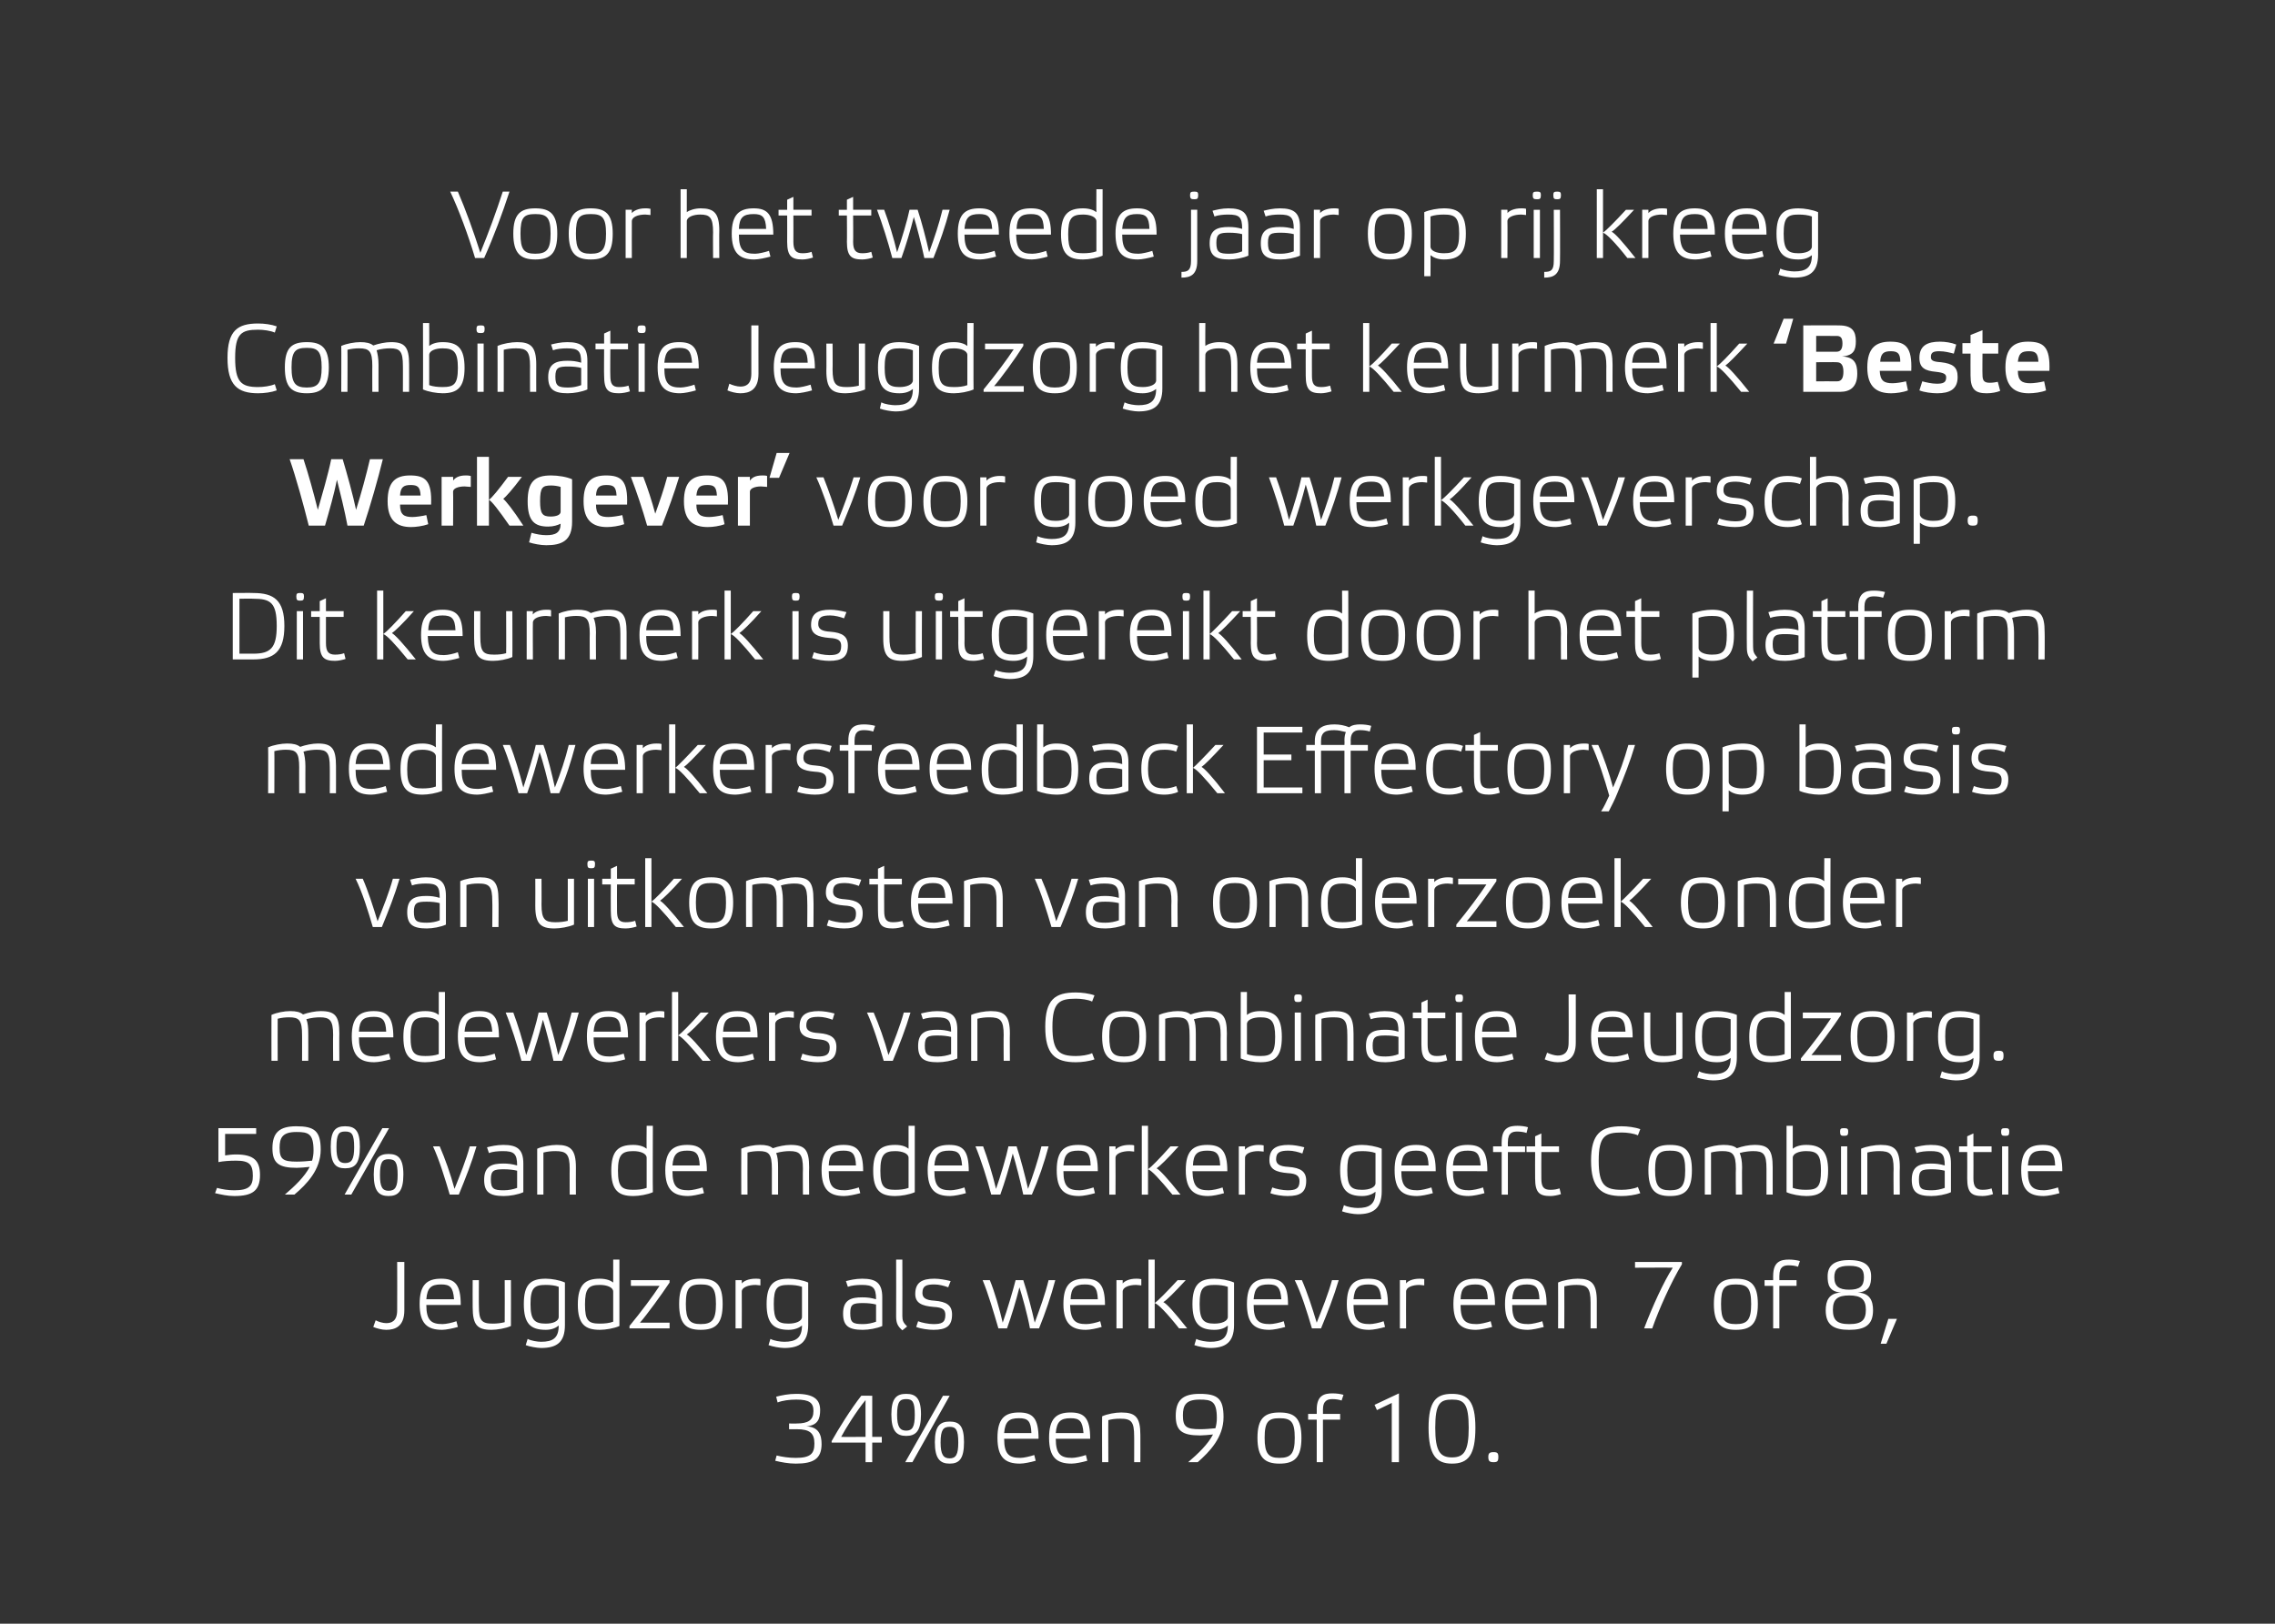 <?xml version="1.0" standalone="no"?><!DOCTYPE svg PUBLIC "-//W3C//DTD SVG 1.1//EN" "http://www.w3.org/Graphics/SVG/1.1/DTD/svg11.dtd"><svg xmlns="http://www.w3.org/2000/svg" version="1.1" width="476px" height="339.8px" viewBox="0 0 476 339.8"><rect x="0" y="0" width="476" height="339.8" fill="#333333" stroke="none"/><desc>Voor het tweede jaar op rij kreeg Combinatie Jeugdzorg het keurmerk ‘Beste Werkgever’ voor goed werkgeverschap. Dit k...</desc><defs/><g id="Polygon17762"><path d="m171.9 302.2c0 3.1-1.7 4.1-5.4 4.1c-1.5 0-3.1-.3-4.3-.6l.3-1.1c1.2.3 2.6.5 4 .5c3.1 0 3.9-.9 3.9-3c0-2.2-1-3-3.7-3c0 .02-1.6 0-1.6 0v-1.2s1.6.04 1.6 0c2.4 0 3.5-.7 3.5-2.6c0-1.7-.8-2.4-3.6-2.4c-1.4 0-2.9.2-3.9.6l-.3-1.2c1.1-.3 2.6-.6 4.2-.6c3.7 0 5 1.2 5 3.4c0 1.7-.4 3.2-2.9 3.4c2.6.1 3.2 1.8 3.2 3.7zm9.2-9.2c-1.9 2.3-4.2 6-5.1 7.7c-.04.04 5.1 0 5.1 0c0 0-.02-7.74 0-7.7zm1.4 7.7h2v1.2h-2v4.1h-1.4v-4.1H174s.02-.28 0-.3c1.4-2.5 4-6.7 6.2-9.5c0-.04 2.3 0 2.3 0v8.6zm16.2-8.6l-7.8 13.9h-1.5l7.9-13.9h1.4zm-12.2 3.9c0-3.4 1.1-4.3 3.1-4.3c2 0 3.1.9 3.1 4.3c0 3.5-1.1 4.5-3.1 4.5c-2 0-3.1-1-3.1-4.5zm1.2.1c0 2.5.6 3.3 1.9 3.3c1.3 0 1.8-.8 1.8-3.3c0-2.8-.5-3.3-1.8-3.3c-1.3 0-1.9.5-1.9 3.3zm7.9 5.7c0-3.4 1.1-4.3 3.1-4.3c2 0 3 .9 3 4.3c0 3.5-1 4.5-3 4.5c-2 0-3.1-1-3.1-4.5zm1.2.1c0 2.5.6 3.3 1.9 3.3c1.3 0 1.8-.8 1.8-3.3c0-2.7-.5-3.3-1.8-3.3c-1.3 0-1.9.6-1.9 3.3zm20.5-.8h-7.2c0 3.3 1.1 4 3.4 4c.7 0 2-.3 2.9-.6l.3 1.2c-1 .3-2.5.6-3.3.6c-3.1 0-4.7-1.3-4.7-5.4c0-4 1.5-5.3 4.5-5.3c2.9 0 4.1 1.2 4.1 5.5zm-7.2-1.2h5.7c-.1-2.5-.7-3.1-2.6-3.1c-2.1 0-2.9.7-3.1 3.1zm18 1.2h-7.2c0 3.3 1.1 4 3.4 4c.7 0 2.1-.3 2.9-.6l.3 1.2c-1 .3-2.5.6-3.3.6c-3.1 0-4.7-1.3-4.7-5.4c0-4 1.5-5.3 4.5-5.3c2.9 0 4.1 1.2 4.1 5.5zm-7.2-1.2h5.8c-.2-2.5-.8-3.1-2.7-3.1c-2.1 0-2.9.7-3.1 3.1zm11 6.1h-1.3s-.04-9.58 0-9.6c1.1-.5 2.8-.8 4-.8c3 0 4 1 4 4.7c.02 0 0 5.7 0 5.7h-1.3s.02-5.44 0-5.4c0-3.1-.6-3.7-2.9-3.7c-1 0-1.8.1-2.5.3c-.04 0 0 8.8 0 8.8zm14.1-9.7c0-3.3 1.5-4.6 5-4.6c3.8 0 5 1 5 4.9c0 4.2-2.9 7.2-5.4 9.4h-2c2.1-1.8 4.1-3.7 5.2-5.8c-1 .1-2 .2-2.7.2c-3.8 0-5.1-1-5.1-4.1zm5-3.4c-2.9 0-3.5 1.2-3.5 3.3c0 2.4.7 2.9 3.6 2.9c1 0 2.2-.1 3.2-.2c.2-.7.3-1.4.3-2.1c0-3.6-1.1-3.9-3.6-3.9zm12.1 8c0-4.1 1.5-5.3 4.6-5.3c3.2 0 4.6 1.2 4.6 5.3c0 4.1-1.4 5.4-4.6 5.4c-3.1 0-4.6-1.3-4.6-5.4zm1.5 0c0 3.3.8 4.2 3.1 4.2c2.4 0 3.2-.9 3.2-4.2c0-3.4-.8-4.1-3.2-4.1c-2.3 0-3.1.7-3.1 4.1zm12.2-5h3.6v1.2h-3.6v8.9h-1.3v-8.9h-1.8v-1.2h1.8s.02-.94 0-.9c0-3 1.6-3.4 3.3-3.4c.8 0 1.6.1 2.3.3l-.4 1.2c-.5-.2-1.3-.3-1.9-.3c-.9 0-2 .2-2 2.2c.02-.04 0 .9 0 .9zm14.4 10.1v-12.4l-3.1 1.5l-.5-1.1l5.1-2.4V306h-1.5zm7.7-7.2c0-5.6 1.6-7.1 4.9-7.1c3.3 0 4.9 1.5 4.9 7.1c0 5.7-1.5 7.5-4.9 7.5c-3.3 0-4.9-1.8-4.9-7.5zm1.4 0c0 4.9 1 6.2 3.5 6.2c2.5 0 3.5-1.3 3.5-6.2c0-5.1-1-5.9-3.5-5.9c-2.5 0-3.5.8-3.5 5.9zm13.2 6.1c0 .9-.2 1.1-1 1.1c-.8 0-1.1-.2-1.1-1.1c0-.8.3-1 1.1-1c.8 0 1 .2 1 1z" stroke="none" fill="#ffffff"/></g><g id="Polygon17761"><path d="m84.6 274.2c0 3.4-1.9 4.1-3.8 4.1c-.9 0-2-.3-2.7-.6l.5-1.4c.5.3 1.5.6 2.2.6c1.1 0 2.3-.4 2.3-2.7c.03-.04 0-10.1 0-10.1h1.5v10.1zm11.8-1.1h-7.2c0 3.3 1.1 4 3.4 4c.7 0 2.1-.3 2.9-.6l.3 1.2c-1 .3-2.5.6-3.3.6c-3.1 0-4.7-1.3-4.7-5.4c0-4 1.5-5.3 4.5-5.3c2.9 0 4.1 1.2 4.1 5.5zm-7.2-1.2h5.8c-.2-2.5-.8-3.1-2.7-3.1c-2.1 0-2.9.7-3.1 3.1zm16.4-4h1.3s.03 9.58 0 9.6c-1.1.5-2.9.8-4.1.8c-2.9 0-3.9-1-3.9-4.7c-.03 0 0-5.7 0-5.7h1.3s-.03 5.44 0 5.4c0 3.1.6 3.7 2.9 3.7c.9 0 1.7-.1 2.5-.3c.03-.02 0-8.8 0-8.8zm12.6 9.4c0 3.7-1.8 4.8-5 4.8c-.8 0-2.5-.3-3.2-.6l.4-1.3c.7.4 2.1.6 2.8.6c2.4 0 3.7-.7 3.7-3.4c-.5.4-1.3.9-2.7.9c-3.2 0-4.6-1.3-4.6-5.4c0-4.1 1.4-5.3 4.6-5.3c1.2 0 2.9.3 4 .8v8.9zm-7.2-4.4c0 3.3.8 4.1 3.2 4.1c1.5 0 2.7-.5 2.7-1.4v-6.3c-.7-.3-1.8-.4-2.7-.4c-2.4 0-3.2.6-3.2 4zm17.3-4.5v-4.8h1.3s-.01 13.88 0 13.9c-1.1.5-2.9.8-4.1.8c-3.1 0-4.6-1.2-4.6-5.3c0-4.1 1.5-5.4 4.6-5.4c1.4 0 2.3.4 2.8.8zm0 8.2v-6.3c0-.9-1.3-1.4-2.8-1.4c-2.4 0-3.1.8-3.1 4.1c0 3.4.7 4 3.1 4c1 0 2-.1 2.8-.4zm3.4.9c2.4-2.9 5-6.4 6.3-8.4h-6v-1.2h8.1s-.03.5 0 .5c-1.8 2.7-4.8 6.8-6.2 8.4h6.2v1.2h-8.4s.03-.54 0-.5zm10.4-4.6c0-4.1 1.4-5.3 4.5-5.3c3.2 0 4.6 1.2 4.6 5.3c0 4.1-1.4 5.4-4.6 5.4c-3.1 0-4.5-1.3-4.5-5.4zm1.4 0c0 3.3.8 4.2 3.1 4.2c2.4 0 3.2-.9 3.2-4.2c0-3.4-.8-4.1-3.2-4.1c-2.3 0-3.1.7-3.1 4.1zm15.6-5.2v1.3c-.3 0-.7-.1-1-.1c-1.5 0-2.9.5-2.9 1.4c.03-.02 0 7.7 0 7.7h-1.3v-10.1h1.3s.03.72 0 .7c.4-.5 1.4-1 2.9-1c.3 0 .7 0 1 .1zm10 9.6c0 3.7-1.9 4.8-5 4.8c-.9 0-2.5-.3-3.3-.6l.4-1.3c.7.4 2.1.6 2.9.6c2.3 0 3.7-.7 3.7-3.4c-.5.4-1.4.9-2.8.9c-3.1 0-4.6-1.3-4.6-5.4c0-4.1 1.5-5.3 4.6-5.3c1.2 0 3 .3 4.1.8v8.9zm-7.2-4.4c0 3.3.7 4.1 3.1 4.1c1.5 0 2.8-.5 2.8-1.4v-6.3c-.8-.3-1.8-.4-2.8-.4c-2.4 0-3.1.6-3.1 4zm22.7 4.6c-1.1.5-2.8.8-4.1.8c-2.9 0-4.1-.8-4.1-3.4c0-2.9 1.7-3.4 4-3.4c1.1 0 1.8.1 2.9.4c0-2.5-.7-3-3-3c-1 0-2.1.1-2.9.4l-.4-1.2c.8-.2 2-.5 3.4-.5c2.9 0 4.2.9 4.2 3.9v6zm-1.3-4.5c-.8-.2-1.7-.3-2.7-.3c-2.1 0-2.7.2-2.7 2.1c0 2 .5 2.3 2.7 2.3c.9 0 1.9-.2 2.7-.5V273zm5.5 2.4c0 1 .2 1.4 1 2.2l-1 .8c-.9-.8-1.3-1.4-1.3-2.9c.03-.02 0-11.9 0-11.9h1.3s.03 11.8 0 11.8zm6.7-6.6c-1.7 0-2.5.3-2.5 1.8c0 1 .7 1.5 2.5 1.6c2.6.2 3.7 1 3.7 2.9c0 2.4-1.2 3.2-3.9 3.2c-1 0-2.6-.2-3.6-.6l.4-1.2c.7.3 2.2.6 3.2.6c1.7 0 2.5-.3 2.5-1.9c0-1.1-.5-1.6-2.5-1.7c-2.4-.2-3.8-.8-3.8-2.7c0-2.4 1.4-3.2 4-3.2c1 0 2.2.2 3.4.5l-.5 1.3c-.8-.3-1.9-.6-2.9-.6zm21.9 9.2h-1.9c-.5-2.8-1.6-6.7-2.2-8.6c-.7 2.8-1.7 6.1-2.6 8.6h-1.8c-1-3.4-2.1-7.2-3.3-10.1h1.5c1 2.4 2 5.9 2.7 8.9c.9-2.5 2.2-6.9 2.7-8.9h1.6c.8 2.4 1.8 6.2 2.4 8.9c1.1-3 2.2-6 2.9-8.9h1.4c-.9 3.4-2.1 6.9-3.4 10.1zm13.8-4.9h-7.3c.1 3.3 1.1 4 3.4 4c.8 0 2.1-.3 2.9-.6l.3 1.2c-1 .3-2.4.6-3.3.6c-3 0-4.7-1.3-4.7-5.4c0-4 1.5-5.3 4.5-5.3c2.9 0 4.2 1.2 4.2 5.5zm-7.2-1.2h5.7c-.1-2.5-.8-3.1-2.7-3.1c-2.1 0-2.9.7-3 3.1zm14.8-4.2v1.3c-.3 0-.7-.1-1.1-.1c-1.5 0-2.8.5-2.8 1.4v7.7h-1.3v-10.1h1.3v.7c.4-.5 1.4-1 2.8-1c.4 0 .7 0 1.1.1zm2.8 10.3h-1.3v-14.4h1.3V278zm6.8 0c-2.7-3.4-4.3-5.2-5-5.5c.7-.4 2.3-2 4.7-4.6h-1.7c-2.4 2.6-4.1 4.3-4.8 4.8c.7.2 2.5 2 5.1 5.3h1.7zm9.8-.7c0 3.7-1.9 4.8-5 4.8c-.9 0-2.5-.3-3.3-.6l.4-1.3c.7.4 2.2.6 2.9.6c2.4 0 3.7-.7 3.7-3.4c-.5.4-1.3.9-2.8.9c-3.1 0-4.6-1.3-4.6-5.4c0-4.1 1.5-5.3 4.6-5.3c1.2 0 3 .3 4.1.8v8.9zm-7.2-4.4c0 3.3.8 4.1 3.1 4.1c1.5 0 2.8-.5 2.8-1.4v-6.3c-.8-.3-1.8-.4-2.8-.4c-2.3 0-3.1.6-3.1 4zm18.5.2h-7.2c0 3.3 1.1 4 3.4 4c.7 0 2.1-.3 2.9-.6l.3 1.2c-1 .3-2.5.6-3.3.6c-3.1 0-4.7-1.3-4.7-5.4c0-4 1.5-5.3 4.5-5.3c2.9 0 4.1 1.2 4.1 5.5zm-7.2-1.2h5.8c-.2-2.5-.8-3.1-2.7-3.1c-2.1 0-2.9.7-3.1 3.1zm16.4-4h1.4c-1 3.4-2.3 6.7-3.7 10.1h-1.9c-1-3.4-2.2-7.3-3.6-10.1h1.5c1.1 2.5 2.2 5.9 3.1 8.9c1.2-3 2.4-6 3.2-8.9zm11.7 5.2h-7.2c0 3.3 1.1 4 3.4 4c.7 0 2.1-.3 2.9-.6l.3 1.2c-1 .3-2.5.6-3.3.6c-3.1 0-4.7-1.3-4.7-5.4c0-4 1.5-5.3 4.5-5.3c2.9 0 4.1 1.2 4.1 5.5zm-7.2-1.2h5.8c-.2-2.5-.8-3.1-2.7-3.1c-2.1 0-2.9.7-3.1 3.1zm14.8-4.2v1.3c-.3 0-.6-.1-1-.1c-1.5 0-2.8.5-2.8 1.4c-.03-.02 0 7.7 0 7.7h-1.3v-10.1h1.3s-.03.72 0 .7c.3-.5 1.4-1 2.8-1c.4 0 .7 0 1 .1zm14.8 5.4h-7.2c0 3.3 1 4 3.4 4c.7 0 2-.3 2.9-.6l.3 1.2c-1.1.3-2.5.6-3.4.6c-3 0-4.7-1.3-4.7-5.4c0-4 1.6-5.3 4.6-5.3c2.8 0 4.1 1.2 4.1 5.5zm-7.2-1.2h5.7c-.1-2.5-.8-3.1-2.6-3.1c-2.2 0-3 .7-3.1 3.1zm18 1.2h-7.2c0 3.3 1 4 3.4 4c.7 0 2-.3 2.9-.6l.3 1.2c-1.1.3-2.5.6-3.3.6c-3.1 0-4.8-1.3-4.8-5.4c0-4 1.6-5.3 4.6-5.3c2.8 0 4.1 1.2 4.1 5.5zm-7.2-1.2h5.7c-.1-2.5-.8-3.1-2.6-3.1c-2.1 0-2.9.7-3.1 3.1zm10.9 6.1H326s.03-9.58 0-9.6c1.1-.5 2.9-.8 4.1-.8c2.9 0 4 1 4 4.7v5.7h-1.3v-5.4c0-3.1-.7-3.7-2.9-3.7c-1 0-1.8.1-2.6.3c.03 0 0 8.8 0 8.8zm24.6-13.4c-2.2 3.6-4.8 9.4-6.2 13.4H344c1.7-4.5 4.1-9.8 6-12.7c.01-.04-7.9 0-7.9 0v-1.2h9.8s.03.48 0 .5zm6.7 8.3c0-4.1 1.5-5.3 4.6-5.3c3.1 0 4.6 1.2 4.6 5.3c0 4.1-1.4 5.4-4.6 5.4c-3.1 0-4.6-1.3-4.6-5.4zm1.5 0c0 3.3.7 4.2 3.1 4.2c2.4 0 3.2-.9 3.2-4.2c0-3.4-.8-4.1-3.2-4.1c-2.4 0-3.1.7-3.1 4.1zm12.2-5h3.6v1.2h-3.6v8.9H371v-8.9h-1.8v-1.2h1.8s-.01-.94 0-.9c0-3 1.6-3.4 3.3-3.4c.7 0 1.6.1 2.3.3l-.4 1.2c-.5-.2-1.3-.3-1.9-.3c-1 0-2 .2-2 2.2c-.01-.04 0 .9 0 .9zm18.1 6.2c0-2.2-1-3-3.5-3c-2.4 0-3.4.8-3.4 3c0 2.1.8 3 3.4 3c2.7 0 3.5-.9 3.5-3zm-.4-6.8c0-1.7-.7-2.4-3.1-2.4c-2.3 0-3.1.7-3.1 2.4c0 1.9 1 2.6 3.1 2.6c2.2 0 3.1-.7 3.1-2.6zm-8 6.9c0-1.9.6-3.6 3.2-3.7c-2.5-.2-2.8-1.7-2.8-3.4c0-2.2 1.3-3.4 4.5-3.4c3.3 0 4.6 1.2 4.6 3.4c0 1.7-.3 3.2-2.8 3.4c2.6.1 3.2 1.8 3.2 3.7c0 3.1-1.7 4.1-5 4.1c-3.2 0-4.9-1-4.9-4.1zm12.7 7h-1.2l1.6-5.2h1.8l-2.2 5.2z" stroke="none" fill="#ffffff"/></g><g id="Polygon17760"><path d="m47.1 241.8c.7-.1 1.4-.2 2.3-.2c3.7 0 5 1.3 5 4.3c0 3.3-1.6 4.4-5.4 4.4c-1.4 0-2.7-.3-4-.6l.4-1.1c1.1.3 2.3.5 3.6.5c3.1 0 3.9-.9 3.9-3c0-2.4-.7-3.2-3.5-3.2c-1.4 0-2.7.1-3.7.3v-7.1h7.9v1.2h-6.5v4.5zm9.9-1.5c0-3.3 1.5-4.6 5-4.6c3.8 0 5.1 1 5.1 4.9c0 4.2-2.9 7.2-5.5 9.4h-2c2.1-1.8 4.1-3.7 5.2-5.8c-1 .1-2 .2-2.7.2c-3.8 0-5.1-1-5.1-4.1zm5-3.4c-2.9 0-3.5 1.2-3.5 3.3c0 2.4.7 2.9 3.6 2.9c1.1 0 2.3-.1 3.2-.2c.2-.7.3-1.4.3-2.1c0-3.6-1.1-3.9-3.6-3.9zm19.4-.8L73.5 250h-1.4l7.9-13.9h1.4zM69.2 240c0-3.4 1-4.3 3-4.3c2.1 0 3.1.9 3.1 4.3c0 3.5-1 4.5-3.1 4.5c-2 0-3-1-3-4.5zm1.2.1c0 2.5.5 3.3 1.8 3.3c1.4 0 1.9-.8 1.9-3.3c0-2.8-.5-3.3-1.9-3.3c-1.3 0-1.8.5-1.8 3.3zm7.8 5.7c0-3.4 1.1-4.3 3.1-4.3c2 0 3.1.9 3.1 4.3c0 3.5-1.1 4.5-3.1 4.5c-2 0-3.1-1-3.1-4.5zm1.3.1c0 2.5.5 3.3 1.8 3.3c1.4 0 1.9-.8 1.9-3.3c0-2.7-.5-3.3-1.9-3.3c-1.3 0-1.8.6-1.8 3.3zm18.8-6h1.4c-1 3.4-2.3 6.7-3.7 10.1h-1.9c-1-3.4-2.2-7.3-3.5-10.1h1.4c1.1 2.5 2.3 5.9 3.1 8.9c1.2-3 2.4-6 3.2-8.9zm11.2 9.6c-1.1.5-2.8.8-4.1.8c-2.9 0-4.1-.8-4.1-3.4c0-2.9 1.7-3.4 4-3.4c1 0 1.8.1 2.9.4c0-2.5-.7-3-3-3c-1 0-2.1.1-2.9.4l-.4-1.2c.8-.2 2-.5 3.4-.5c2.9 0 4.2.9 4.2 3.9v6zm-1.3-4.5c-.8-.2-1.8-.3-2.8-.3c-2 0-2.7.2-2.7 2.1c0 2 .6 2.3 2.7 2.3c1 0 2-.2 2.8-.5V245zm5.5 5h-1.3v-9.6c1.1-.5 2.9-.8 4.1-.8c2.9 0 4 1 4 4.7c-.03 0 0 5.7 0 5.7h-1.3s-.03-5.44 0-5.4c0-3.1-.7-3.7-3-3.7c-.9 0-1.7.1-2.5.3c.01 0 0 8.8 0 8.8zm21.6-9.6c-.05.04 0-4.8 0-4.8h1.3s-.05 13.88 0 13.9c-1.1.5-2.9.8-4.1.8c-3.1 0-4.6-1.2-4.6-5.3c0-4.1 1.4-5.4 4.6-5.4c1.4 0 2.3.4 2.8.8zm0 8.2v-6.3c0-.9-1.3-1.4-2.8-1.4c-2.4 0-3.2.8-3.2 4.1c0 3.4.8 4 3.2 4c1 0 2-.1 2.8-.4zm12.6-3.5h-7.2c0 3.3 1 4 3.4 4c.7 0 2-.3 2.9-.6l.3 1.2c-1.1.3-2.5.6-3.3.6c-3.1 0-4.8-1.3-4.8-5.4c0-4 1.6-5.3 4.6-5.3c2.8 0 4.1 1.2 4.1 5.5zm-7.2-1.2h5.7c-.1-2.5-.8-3.1-2.6-3.1c-2.1 0-2.9.7-3.1 3.1zm15.7 6.1h-1.3s-.03-9.58 0-9.6c1.1-.5 2.7-.8 3.9-.8c1.3 0 2.1.2 2.7.7c1.1-.4 2.6-.7 3.7-.7c3 0 3.9 1 3.9 4.7c-.05 0 0 5.7 0 5.7H168s-.05-5.44 0-5.4c0-3.1-.7-3.7-2.8-3.7c-.7 0-1.8.1-2.8.4c.3.7.4 1.7.4 3v5.7h-1.3v-5.4c0-3.1-.6-3.7-2.7-3.7c-.8 0-1.7.1-2.4.3c-.03 0 0 8.8 0 8.8zm24.2-4.9h-7.2c0 3.3 1 4 3.4 4c.7 0 2-.3 2.9-.6l.3 1.2c-1.1.3-2.5.6-3.4.6c-3 0-4.7-1.3-4.7-5.4c0-4 1.6-5.3 4.6-5.3c2.8 0 4.1 1.2 4.1 5.5zm-7.2-1.2h5.7c-.1-2.5-.8-3.1-2.6-3.1c-2.2 0-3 .7-3.1 3.1zm16.7-3.5v-4.8h1.3s-.01 13.88 0 13.9c-1.1.5-2.9.8-4.1.8c-3.1 0-4.6-1.2-4.6-5.3c0-4.1 1.5-5.4 4.6-5.4c1.5 0 2.3.4 2.8.8zm0 8.2v-6.3c0-.9-1.3-1.4-2.8-1.4c-2.3 0-3.1.8-3.1 4.1c0 3.4.8 4 3.1 4c1 0 2-.1 2.8-.4zm12.6-3.5h-7.2c0 3.3 1.1 4 3.4 4c.7 0 2.1-.3 2.9-.6l.3 1.2c-1 .3-2.5.6-3.3.6c-3.1 0-4.7-1.3-4.7-5.4c0-4 1.5-5.3 4.5-5.3c2.9 0 4.1 1.2 4.1 5.5zm-7.2-1.2h5.8c-.2-2.5-.8-3.1-2.7-3.1c-2.1 0-2.9.7-3.1 3.1zm20.4 6.1h-1.8c-.6-2.8-1.6-6.7-2.2-8.6c-.7 2.8-1.7 6.1-2.6 8.6h-1.9c-.9-3.4-2.1-7.2-3.3-10.1h1.6c.9 2.4 2 5.9 2.7 8.9c.9-2.5 2.2-6.9 2.6-8.9h1.7c.8 2.4 1.8 6.2 2.4 8.9c1.1-3 2.1-6 2.8-8.9h1.5c-.9 3.4-2.1 6.9-3.5 10.1zm13.8-4.9h-7.2c0 3.3 1.1 4 3.4 4c.7 0 2-.3 2.9-.6l.3 1.2c-1 .3-2.5.6-3.3.6c-3.1 0-4.7-1.3-4.7-5.4c0-4 1.5-5.3 4.5-5.3c2.9 0 4.1 1.2 4.1 5.5zm-7.2-1.2h5.7c-.1-2.5-.7-3.1-2.6-3.1c-2.1 0-2.9.7-3.1 3.1zm14.8-4.2v1.3c-.3 0-.6-.1-1-.1c-1.5 0-2.9.5-2.9 1.4c.03-.02 0 7.7 0 7.7h-1.3v-10.1h1.3s.03.72 0 .7c.4-.5 1.4-1 2.9-1c.3 0 .7 0 1 .1zm2.9 10.3h-1.3v-14.4h1.3V250zm6.8 0c-2.7-3.4-4.4-5.2-5-5.5c.6-.4 2.3-2 4.6-4.6h-1.7c-2.3 2.6-4 4.3-4.7 4.8c.7.2 2.4 2 5.1 5.3h1.7zm9.8-4.9h-7.3c.1 3.3 1.1 4 3.4 4c.8 0 2.1-.3 2.9-.6l.3 1.2c-1 .3-2.4.6-3.3.6c-3 0-4.7-1.3-4.7-5.4c0-4 1.5-5.3 4.5-5.3c2.9 0 4.2 1.2 4.2 5.5zm-7.2-1.2h5.7c-.1-2.5-.8-3.1-2.7-3.1c-2.1 0-2.9.7-3 3.1zm14.8-4.2v1.3c-.3 0-.7-.1-1.1-.1c-1.5 0-2.8.5-2.8 1.4c-.03-.02 0 7.7 0 7.7h-1.3v-10.1h1.3s-.03.72 0 .7c.4-.5 1.4-1 2.8-1c.4 0 .7 0 1.1.1zm5.2 1.1c-1.7 0-2.6.3-2.6 1.8c0 1 .7 1.5 2.6 1.6c2.6.2 3.7 1 3.7 2.9c0 2.4-1.2 3.2-3.9 3.2c-1 0-2.6-.2-3.6-.6l.4-1.2c.7.3 2.2.6 3.2.6c1.6 0 2.5-.3 2.5-1.9c0-1.1-.6-1.6-2.5-1.7c-2.4-.2-3.8-.8-3.8-2.7c0-2.4 1.4-3.2 4-3.2c1 0 2.2.2 3.3.5l-.4 1.3c-.8-.3-1.9-.6-2.9-.6zm19.5 8.5c0 3.7-1.9 4.8-5 4.8c-.9 0-2.5-.3-3.3-.6l.4-1.3c.7.4 2.1.6 2.9.6c2.3 0 3.7-.7 3.7-3.4c-.5.4-1.4.9-2.8.9c-3.1 0-4.6-1.3-4.6-5.4c0-4.1 1.5-5.3 4.6-5.3c1.2 0 3 .3 4.1.8v8.9zm-7.2-4.4c0 3.3.7 4.1 3.1 4.1c1.5 0 2.8-.5 2.8-1.4v-6.3c-.8-.3-1.8-.4-2.8-.4c-2.4 0-3.1.6-3.1 4zm18.5.2h-7.2c0 3.3 1.1 4 3.4 4c.7 0 2-.3 2.9-.6l.3 1.2c-1 .3-2.5.6-3.3.6c-3.1 0-4.7-1.3-4.7-5.4c0-4 1.5-5.3 4.5-5.3c2.9 0 4.1 1.2 4.1 5.5zm-7.2-1.2h5.7c-.1-2.5-.7-3.1-2.6-3.1c-2.1 0-2.9.7-3.1 3.1zm18 1.2H304c0 3.3 1.1 4 3.4 4c.7 0 2.1-.3 2.9-.6l.3 1.2c-1 .3-2.5.6-3.3.6c-3.1 0-4.7-1.3-4.7-5.4c0-4 1.5-5.3 4.5-5.3c2.9 0 4.1 1.2 4.1 5.5zm-7.2-1.2h5.8c-.2-2.5-.8-3.1-2.7-3.1c-2.1 0-2.9.7-3.1 3.1zm11.5-4h3.6v1.2h-3.6v8.9h-1.3v-8.9h-1.8v-1.2h1.8s-.03-.94 0-.9c0-3 1.6-3.4 3.3-3.4c.7 0 1.6.1 2.2.3l-.3 1.2c-.5-.2-1.4-.3-1.9-.3c-1 0-2 .2-2 2.2c-.03-.04 0 .9 0 .9zm7 6.7c0 1.7.4 2.4 1.9 2.4c.7 0 1.3-.1 1.9-.3l.3 1.2c-.6.2-1.5.4-2.2.4c-2.3 0-3.2-.7-3.2-3.7c-.03.02 0-5.5 0-5.5h-1.8v-1.2h1.8v-2.1l1.3-.6v2.7h3.7v1.2h-3.7s-.03 5.5 0 5.5zm16.8-10.9c1.2 0 2.8.2 3.9.6l-.5 1.3c-.8-.4-2.3-.6-3.4-.6c-3.5 0-4.8.8-4.8 5.9c0 5.1 1.3 6.1 4.8 6.1c1.1 0 2.6-.2 3.4-.6l.5 1.3c-1.1.4-2.7.6-3.9.6c-4.3 0-6.4-1.7-6.4-7.4c0-5.7 2.1-7.2 6.4-7.2zm5.6 9.2c0-4.1 1.4-5.3 4.5-5.3c3.2 0 4.6 1.2 4.6 5.3c0 4.1-1.4 5.4-4.6 5.4c-3.1 0-4.5-1.3-4.5-5.4zm1.4 0c0 3.3.8 4.2 3.1 4.2c2.4 0 3.2-.9 3.2-4.2c0-3.4-.8-4.1-3.2-4.1c-2.3 0-3.1.7-3.1 4.1zM358 250h-1.3v-9.6c1.1-.5 2.7-.8 3.9-.8c1.3 0 2.2.2 2.8.7c1.1-.4 2.5-.7 3.7-.7c2.9 0 3.8 1 3.8 4.7v5.7h-1.3v-5.4c0-3.1-.6-3.7-2.8-3.7c-.6 0-1.8.1-2.8.4c.3.7.5 1.7.5 3c-.05 0 0 5.7 0 5.7h-1.3s-.05-5.44 0-5.4c0-3.1-.7-3.7-2.8-3.7c-.8 0-1.7.1-2.4.3c.01 0 0 8.8 0 8.8zm24.5-5c0 4.1-1.5 5.3-4.6 5.3c-1.2 0-3-.3-4.1-.8c.01-.02 0-13.9 0-13.9h1.3v4.8c.5-.4 1.4-.8 2.8-.8c3.1 0 4.6 1.3 4.6 5.4zm-1.5 0c0-3.3-.7-4.1-3.1-4.1c-1.5 0-2.8.5-2.8 1.4v6.3c.8.3 1.8.4 2.8.4c2.4 0 3.1-.6 3.1-4zm5.5-5.1h-1.3V250h1.3v-10.1zm.2-3.1c0 .8-.2.9-.9.9c-.6 0-.8-.1-.8-.9c0-.6.2-.7.8-.7c.7 0 .9.1.9.7zm4 13.2h-1.3v-9.6c1.1-.5 2.9-.8 4.1-.8c2.9 0 4 1 4 4.7c-.05 0 0 5.7 0 5.7h-1.3s-.05-5.44 0-5.4c0-3.1-.7-3.7-3-3.7c-.9 0-1.7.1-2.5.3c-.01 0 0 8.8 0 8.8zm17.5-.5c-1.1.5-2.8.8-4.1.8c-2.9 0-4.1-.8-4.1-3.4c0-2.9 1.7-3.4 4-3.4c1.1 0 1.8.1 2.9.4c0-2.5-.7-3-3-3c-1 0-2.1.1-2.9.4l-.4-1.2c.8-.2 2-.5 3.4-.5c2.9 0 4.2.9 4.2 3.9v6zm-1.3-4.5c-.8-.2-1.7-.3-2.7-.3c-2.1 0-2.7.2-2.7 2.1c0 2 .5 2.3 2.7 2.3c.9 0 1.9-.2 2.7-.5V245zm6 1.6c0 1.7.5 2.4 1.9 2.4c.7 0 1.4-.1 1.9-.3l.3 1.2c-.5.2-1.5.4-2.2.4c-2.3 0-3.2-.7-3.2-3.7c.03.02 0-5.5 0-5.5h-1.7v-1.2h1.7v-2.1l1.3-.6v2.7h3.8v1.2h-3.8s.03 5.5 0 5.5zm7.3-6.7h-1.3V250h1.3v-10.1zm.2-3.1c0 .8-.2.9-.8.9c-.7 0-.9-.1-.9-.9c0-.6.2-.7.9-.7c.6 0 .8.1.8.7zm11.1 8.3h-7.2c0 3.3 1.1 4 3.4 4c.7 0 2-.3 2.9-.6l.3 1.2c-1 .3-2.5.6-3.3.6c-3.1 0-4.7-1.3-4.7-5.4c0-4 1.5-5.3 4.5-5.3c2.9 0 4.1 1.2 4.1 5.5zm-7.2-1.2h5.7c-.1-2.5-.7-3.1-2.6-3.1c-2.1 0-2.9.7-3.1 3.1z" stroke="none" fill="#ffffff"/></g><g id="Polygon17759"><path d="m58.1 222h-1.3s-.02-9.58 0-9.6c1.1-.5 2.7-.8 3.9-.8c1.3 0 2.1.2 2.7.7c1.1-.4 2.6-.7 3.7-.7c3 0 3.9 1 3.9 4.7c-.04 0 0 5.7 0 5.7h-1.3s-.04-5.44 0-5.4c0-3.1-.7-3.7-2.8-3.7c-.7 0-1.8.1-2.8.4c.3.7.4 1.7.4 3c.02 0 0 5.7 0 5.7h-1.3s.02-5.44 0-5.4c0-3.1-.6-3.7-2.7-3.7c-.8 0-1.7.1-2.4.3c-.02 0 0 8.8 0 8.8zm24.2-4.9h-7.2c0 3.3 1 4 3.4 4c.7 0 2-.3 2.9-.6l.3 1.2c-1.1.3-2.5.6-3.4.6c-3 0-4.7-1.3-4.7-5.4c0-4 1.6-5.3 4.6-5.3c2.8 0 4.1 1.2 4.1 5.5zm-7.2-1.2h5.7c-.1-2.5-.8-3.1-2.6-3.1c-2.2 0-3 .7-3.1 3.1zm16.7-3.5v-4.8h1.3v13.9c-1.1.5-2.9.8-4.1.8c-3.1 0-4.6-1.2-4.6-5.3c0-4.1 1.5-5.4 4.6-5.4c1.5 0 2.3.4 2.8.8zm0 8.2v-6.3c0-.9-1.3-1.4-2.8-1.4c-2.3 0-3.1.8-3.1 4.1c0 3.4.8 4 3.1 4c1 0 2-.1 2.8-.4zm12.6-3.5h-7.2c0 3.3 1.1 4 3.4 4c.7 0 2.1-.3 2.9-.6l.3 1.2c-1 .3-2.5.6-3.3.6c-3.1 0-4.7-1.3-4.7-5.4c0-4 1.5-5.3 4.5-5.3c2.9 0 4.1 1.2 4.1 5.5zm-7.2-1.2h5.8c-.2-2.5-.8-3.1-2.7-3.1c-2.1 0-2.9.7-3.1 3.1zm20.4 6.1h-1.8c-.6-2.8-1.6-6.7-2.2-8.6c-.7 2.8-1.7 6.1-2.6 8.6h-1.9c-.9-3.4-2.1-7.2-3.3-10.1h1.6c.9 2.4 2 5.9 2.7 8.9c.9-2.5 2.2-6.9 2.6-8.9h1.7c.8 2.4 1.8 6.2 2.4 8.9c1.1-3 2.1-6 2.8-8.9h1.5c-.9 3.4-2.1 6.9-3.5 10.1zm13.8-4.9h-7.2c0 3.3 1.1 4 3.4 4c.7 0 2-.3 2.9-.6l.3 1.2c-1 .3-2.5.6-3.3.6c-3.1 0-4.7-1.3-4.7-5.4c0-4 1.5-5.3 4.5-5.3c2.9 0 4.1 1.2 4.1 5.5zm-7.2-1.2h5.7c-.1-2.5-.7-3.1-2.6-3.1c-2.1 0-2.9.7-3.1 3.1zm14.8-4.2v1.3c-.3 0-.6-.1-1-.1c-1.5 0-2.9.5-2.9 1.4c.04-.02 0 7.7 0 7.7h-1.3v-10.1h1.3s.04.72 0 .7c.4-.5 1.4-1 2.9-1c.3 0 .7 0 1 .1zm2.9 10.3h-1.3v-14.4h1.3V222zm6.8 0c-2.7-3.4-4.4-5.2-5-5.5c.6-.4 2.3-2 4.6-4.6h-1.7c-2.3 2.6-4 4.3-4.7 4.8c.7.2 2.4 2 5.1 5.3h1.7zm9.8-4.9h-7.3c.1 3.3 1.1 4 3.4 4c.8 0 2.1-.3 2.9-.6l.3 1.2c-1 .3-2.4.6-3.3.6c-3 0-4.7-1.3-4.7-5.4c0-4 1.5-5.3 4.5-5.3c2.9 0 4.2 1.2 4.2 5.5zm-7.2-1.2h5.7c-.1-2.5-.8-3.1-2.7-3.1c-2.1 0-2.9.7-3 3.1zm14.8-4.2v1.3c-.3 0-.7-.1-1.1-.1c-1.5 0-2.8.5-2.8 1.4c-.02-.02 0 7.7 0 7.7h-1.3v-10.1h1.3s-.02.72 0 .7c.4-.5 1.4-1 2.8-1c.4 0 .7 0 1.1.1zm5.2 1.1c-1.7 0-2.6.3-2.6 1.8c0 1 .7 1.5 2.6 1.6c2.6.2 3.7 1 3.7 2.9c0 2.4-1.2 3.2-3.9 3.2c-1 0-2.6-.2-3.6-.6l.4-1.2c.7.3 2.2.6 3.2.6c1.6 0 2.5-.3 2.5-1.9c0-1.1-.6-1.6-2.5-1.7c-2.4-.2-3.8-.8-3.8-2.7c0-2.4 1.4-3.2 4-3.2c1 0 2.2.2 3.3.5l-.4 1.3c-.8-.3-1.9-.6-2.9-.6zm17.8-.9h1.4c-1 3.4-2.3 6.7-3.7 10.1h-1.9c-1-3.4-2.2-7.3-3.5-10.1h1.4c1.1 2.5 2.3 5.9 3.1 8.9c1.2-3 2.4-6 3.2-8.9zm11.2 9.6c-1.1.5-2.8.8-4.1.8c-2.9 0-4.1-.8-4.1-3.4c0-2.9 1.7-3.4 4-3.4c1 0 1.8.1 2.9.4c0-2.5-.7-3-3-3c-1 0-2.1.1-2.9.4l-.4-1.2c.8-.2 2-.5 3.4-.5c2.9 0 4.2.9 4.2 3.9v6zM199 217c-.8-.2-1.8-.3-2.8-.3c-2 0-2.7.2-2.7 2.1c0 2 .6 2.3 2.7 2.3c1 0 2-.2 2.8-.5V217zm5.5 5h-1.3v-9.6c1.1-.5 2.9-.8 4.1-.8c2.9 0 4 1 4 4.7c-.04 0 0 5.7 0 5.7H210s-.04-5.44 0-5.4c0-3.1-.7-3.7-3-3.7c-.9 0-1.7.1-2.5.3v8.8zm20.6-14.3c1.2 0 2.8.2 3.9.6l-.5 1.3c-.8-.4-2.3-.6-3.4-.6c-3.5 0-4.9.8-4.9 5.9c0 5.1 1.4 6.1 4.9 6.1c1.1 0 2.6-.2 3.4-.6l.5 1.3c-1.1.4-2.7.6-3.9.6c-4.4 0-6.4-1.7-6.4-7.4c0-5.7 2-7.2 6.4-7.2zm5.5 9.2c0-4.1 1.5-5.3 4.6-5.3c3.1 0 4.6 1.2 4.6 5.3c0 4.1-1.4 5.4-4.6 5.4c-3.1 0-4.6-1.3-4.6-5.4zm1.5 0c0 3.3.7 4.2 3.1 4.2c2.4 0 3.2-.9 3.2-4.2c0-3.4-.8-4.1-3.2-4.1c-2.4 0-3.1.7-3.1 4.1zm11.7 5.1h-1.3s-.02-9.58 0-9.6c1.1-.5 2.7-.8 3.9-.8c1.3 0 2.1.2 2.7.7c1.1-.4 2.6-.7 3.7-.7c3 0 3.9 1 3.9 4.7c-.04 0 0 5.7 0 5.7h-1.3s-.04-5.44 0-5.4c0-3.1-.7-3.7-2.8-3.7c-.7 0-1.8.1-2.8.4c.3.7.4 1.7.4 3c.02 0 0 5.7 0 5.7h-1.3s.02-5.44 0-5.4c0-3.1-.6-3.7-2.7-3.7c-.8 0-1.7.1-2.4.3c-.02 0 0 8.8 0 8.8zm24.4-5c0 4.1-1.4 5.3-4.5 5.3c-1.3 0-3-.3-4.1-.8c-.02-.02 0-13.9 0-13.9h1.3s-.02 4.84 0 4.8c.5-.4 1.3-.8 2.8-.8c3.1 0 4.5 1.3 4.5 5.4zm-1.4 0c0-3.3-.8-4.1-3.1-4.1c-1.5 0-2.8.5-2.8 1.4v6.3c.8.3 1.8.4 2.8.4c2.3 0 3.1-.6 3.1-4zm5.4-5.1h-1.3V222h1.3v-10.1zm.2-3.1c0 .8-.2.9-.8.9c-.6 0-.8-.1-.8-.9c0-.6.2-.7.8-.7c.6 0 .8.1.8.7zm4.1 13.2h-1.3s-.04-9.58 0-9.6c1.1-.5 2.8-.8 4-.8c3 0 4 1 4 4.7c.02 0 0 5.7 0 5.7h-1.3s.02-5.44 0-5.4c0-3.1-.6-3.7-2.9-3.7c-1 0-1.8.1-2.5.3c-.04 0 0 8.8 0 8.8zm17.4-.5c-1.1.5-2.8.8-4 .8c-2.9 0-4.1-.8-4.1-3.4c0-2.9 1.7-3.4 4-3.4c1 0 1.8.1 2.8.4c0-2.5-.6-3-2.9-3c-1 0-2.1.1-2.9.4l-.4-1.2c.8-.2 2-.5 3.3-.5c3 0 4.2.9 4.2 3.9v6zm-1.3-4.5c-.7-.2-1.7-.3-2.7-.3c-2 0-2.7.2-2.7 2.1c0 2 .6 2.3 2.7 2.3c1 0 2-.2 2.7-.5V217zm6.1 1.6c0 1.7.5 2.4 1.9 2.4c.7 0 1.4-.1 1.9-.3l.3 1.2c-.6.2-1.5.4-2.2.4c-2.3 0-3.2-.7-3.2-3.7v-5.5h-1.8v-1.2h1.8v-2.1l1.3-.6v2.7h3.7v1.2h-3.7v5.5zm7.2-6.7h-1.3V222h1.3v-10.1zm.2-3.1c0 .8-.2.9-.8.9c-.6 0-.8-.1-.8-.9c0-.6.2-.7.8-.7c.6 0 .8.1.8.7zm11.2 8.3h-7.2c0 3.3 1 4 3.4 4c.7 0 2-.3 2.9-.6l.3 1.2c-1.1.3-2.5.6-3.4.6c-3 0-4.7-1.3-4.7-5.4c0-4 1.6-5.3 4.6-5.3c2.8 0 4.1 1.2 4.1 5.5zm-7.2-1.2h5.7c-.1-2.5-.8-3.1-2.6-3.1c-2.2 0-3 .7-3.1 3.1zm19.6 2.3c0 3.4-1.8 4.1-3.8 4.1c-.9 0-2-.3-2.7-.6l.5-1.4c.6.3 1.6.6 2.2.6c1.1 0 2.3-.4 2.3-2.7c.04-.04 0-10.1 0-10.1h1.5s.02 10.06 0 10.1zm11.9-1.1h-7.3c.1 3.3 1.1 4 3.4 4c.8 0 2.1-.3 2.9-.6l.3 1.2c-1 .3-2.4.6-3.3.6c-3 0-4.7-1.3-4.7-5.4c0-4 1.5-5.3 4.5-5.3c2.9 0 4.2 1.2 4.2 5.5zm-7.2-1.2h5.7c-.1-2.5-.8-3.1-2.7-3.1c-2.1 0-2.9.7-3 3.1zm16.3-4h1.3s.04 9.58 0 9.6c-1.1.5-2.8.8-4 .8c-3 0-4-1-4-4.7c-.02 0 0-5.7 0-5.7h1.3s-.02 5.44 0 5.4c0 3.1.6 3.7 2.9 3.7c1 0 1.8-.1 2.5-.3c.04-.02 0-8.8 0-8.8zm12.7 9.4c0 3.7-1.9 4.8-5 4.8c-.9 0-2.5-.3-3.3-.6l.4-1.3c.7.4 2.1.6 2.9.6c2.3 0 3.7-.7 3.7-3.4c-.5.4-1.4.9-2.8.9c-3.2 0-4.6-1.3-4.6-5.4c0-4.1 1.5-5.3 4.6-5.3c1.2 0 3 .3 4.1.8v8.9zm-7.3-4.4c0 3.3.8 4.1 3.2 4.1c1.5 0 2.8-.5 2.8-1.4v-6.3c-.8-.3-1.8-.4-2.8-.4c-2.4 0-3.2.6-3.2 4zm17.3-4.5v-4.8h1.3v13.9c-1.1.5-2.9.8-4.1.8c-3.1 0-4.6-1.2-4.6-5.3c0-4.1 1.5-5.4 4.6-5.4c1.5 0 2.3.4 2.8.8zm0 8.2v-6.3c0-.9-1.3-1.4-2.8-1.4c-2.3 0-3.1.8-3.1 4.1c0 3.4.8 4 3.1 4c1 0 2-.1 2.8-.4zm3.4.9c2.4-2.9 5-6.4 6.3-8.4h-5.9v-1.2h8s-.02.5 0 .5c-1.8 2.7-4.8 6.8-6.2 8.4h6.2v1.2h-8.4s.04-.54 0-.5zm10.4-4.6c0-4.1 1.4-5.3 4.6-5.3c3.1 0 4.6 1.2 4.6 5.3c0 4.1-1.5 5.4-4.6 5.4c-3.2 0-4.6-1.3-4.6-5.4zm1.4 0c0 3.3.8 4.2 3.2 4.2c2.3 0 3.1-.9 3.1-4.2c0-3.4-.8-4.1-3.1-4.1c-2.4 0-3.2.7-3.2 4.1zm15.6-5.2v1.3c-.3 0-.6-.1-1-.1c-1.5 0-2.9.5-2.9 1.4c.04-.02 0 7.7 0 7.7H399v-10.1h1.3s.04.72 0 .7c.4-.5 1.4-1 2.9-1c.3 0 .7 0 1 .1zm10 9.6c0 3.7-1.9 4.8-5 4.8c-.9 0-2.5-.3-3.3-.6l.4-1.3c.7.4 2.2.6 2.9.6c2.4 0 3.7-.7 3.7-3.4c-.5.4-1.3.9-2.8.9c-3.1 0-4.6-1.3-4.6-5.4c0-4.1 1.5-5.3 4.6-5.3c1.2 0 3 .3 4.1.8v8.9zm-7.2-4.4c0 3.3.8 4.1 3.1 4.1c1.5 0 2.8-.5 2.8-1.4v-6.3c-.8-.3-1.8-.4-2.8-.4c-2.3 0-3.1.6-3.1 4zm12.2 4c0 .9-.2 1.1-1 1.1c-.8 0-1.1-.2-1.1-1.1c0-.8.3-1 1.1-1c.8 0 1 .2 1 1z" stroke="none" fill="#ffffff"/></g><g id="Polygon17758"><path d="m82.2 183.9h1.4c-1 3.4-2.3 6.7-3.7 10.1H78c-1-3.4-2.2-7.3-3.6-10.1h1.5c1.1 2.5 2.2 5.9 3.1 8.9c1.2-3 2.4-6 3.2-8.9zm11.1 9.6c-1.1.5-2.8.8-4 .8c-2.9 0-4.1-.8-4.1-3.4c0-2.9 1.7-3.4 4-3.4c1 0 1.8.1 2.8.4c0-2.5-.6-3-2.9-3c-1 0-2.1.1-2.9.4l-.4-1.2c.8-.2 2-.5 3.3-.5c3 0 4.2.9 4.2 3.9v6zM92 189c-.7-.2-1.7-.3-2.7-.3c-2 0-2.7.2-2.7 2.1c0 2 .6 2.3 2.7 2.3c1 0 2-.2 2.7-.5V189zm5.6 5h-1.3v-9.6c1.1-.5 2.8-.8 4.1-.8c2.9 0 3.9 1 3.9 4.7c.05 0 0 5.7 0 5.7H103s.05-5.44 0-5.4c0-3.1-.6-3.7-2.9-3.7c-1 0-1.7.1-2.5.3c-.01 0 0 8.8 0 8.8zm21.2-10.1h1.3v9.6c-1.1.5-2.9.8-4.1.8c-2.9 0-4-1-4-4.7c.03 0 0-5.7 0-5.7h1.3s.03 5.44 0 5.4c0 3.1.7 3.7 2.9 3.7c1 0 1.8-.1 2.6-.3c-.01-.02 0-8.8 0-8.8zm5.5 0H123V194h1.3v-10.1zm.2-3.1c0 .8-.2.9-.8.9c-.6 0-.8-.1-.8-.9c0-.6.2-.7.8-.7c.6 0 .8.1.8.7zm4.6 9.8c0 1.7.4 2.4 1.8 2.4c.8 0 1.4-.1 2-.3l.3 1.2c-.6.2-1.5.4-2.3.4c-2.3 0-3.1-.7-3.1-3.7c-.03.02 0-5.5 0-5.5H126v-1.2h1.8v-2.1l1.3-.6v2.7h3.7v1.2h-3.7s-.03 5.5 0 5.5zm7.2 3.4H135v-14.4h1.3V194zm6.8 0c-2.7-3.4-4.4-5.2-5-5.5c.6-.4 2.3-2 4.6-4.6H141c-2.3 2.6-4 4.3-4.7 4.8c.7.2 2.4 2 5.1 5.3h1.7zm1.1-5.1c0-4.1 1.5-5.3 4.6-5.3c3.1 0 4.6 1.2 4.6 5.3c0 4.1-1.5 5.4-4.6 5.4c-3.2 0-4.6-1.3-4.6-5.4zm1.4 0c0 3.3.8 4.2 3.2 4.2c2.4 0 3.1-.9 3.1-4.2c0-3.4-.7-4.1-3.1-4.1c-2.4 0-3.2.7-3.2 4.1zm11.8 5.1h-1.3s-.03-9.58 0-9.6c1.1-.5 2.7-.8 3.9-.8c1.2 0 2.1.2 2.7.7c1.1-.4 2.6-.7 3.7-.7c2.9 0 3.8 1 3.8 4.7c.05 0 0 5.7 0 5.7h-1.3s.05-5.44 0-5.4c0-3.1-.6-3.7-2.7-3.7c-.7 0-1.8.1-2.8.4c.2.7.4 1.7.4 3v5.7h-1.3v-5.4c0-3.1-.6-3.7-2.7-3.7c-.8 0-1.8.1-2.4.3c-.03 0 0 8.8 0 8.8zm19.4-9.2c-1.7 0-2.5.3-2.5 1.8c0 1 .7 1.5 2.5 1.6c2.6.2 3.7 1 3.7 2.9c0 2.4-1.2 3.2-3.9 3.2c-1 0-2.6-.2-3.6-.6l.4-1.2c.7.3 2.2.6 3.2.6c1.7 0 2.5-.3 2.5-1.9c0-1.1-.5-1.6-2.5-1.7c-2.4-.2-3.8-.8-3.8-2.7c0-2.4 1.4-3.2 4-3.2c1 0 2.2.2 3.4.5l-.5 1.3c-.8-.3-1.9-.6-2.9-.6zm8.2 5.8c0 1.7.4 2.4 1.8 2.4c.8 0 1.4-.1 2-.3l.3 1.2c-.6.2-1.5.4-2.3.4c-2.3 0-3.1-.7-3.1-3.7c-.03.02 0-5.5 0-5.5h-1.8v-1.2h1.8v-2.1l1.3-.6v2.7h3.7v1.2H185s-.03 5.5 0 5.5zm14.3-1.5h-7.2c0 3.3 1 4 3.4 4c.7 0 2-.3 2.9-.6l.3 1.2c-1.1.3-2.5.6-3.3.6c-3.1 0-4.8-1.3-4.8-5.4c0-4 1.6-5.3 4.6-5.3c2.8 0 4.1 1.2 4.1 5.5zm-7.2-1.2h5.7c-.1-2.5-.8-3.1-2.6-3.1c-2.1 0-2.9.7-3.1 3.1zM203 194h-1.3s.03-9.58 0-9.6c1.1-.5 2.9-.8 4.1-.8c2.9 0 4 1 4 4.7v5.7h-1.3v-5.4c0-3.1-.7-3.7-2.9-3.7c-1 0-1.8.1-2.6.3c.03 0 0 8.8 0 8.8zm21.2-10.1h1.4c-1 3.4-2.3 6.7-3.7 10.1H220c-1-3.4-2.2-7.3-3.5-10.1h1.4c1.1 2.5 2.3 5.9 3.1 8.9c1.2-3 2.4-6 3.2-8.9zm11.2 9.6c-1.1.5-2.8.8-4.1.8c-2.9 0-4.1-.8-4.1-3.4c0-2.9 1.7-3.4 4-3.4c1 0 1.8.1 2.9.4c0-2.5-.7-3-3-3c-1 0-2.1.1-2.9.4l-.4-1.2c.8-.2 2-.5 3.4-.5c2.9 0 4.2.9 4.2 3.9v6zm-1.3-4.5c-.8-.2-1.8-.3-2.8-.3c-2 0-2.7.2-2.7 2.1c0 2 .6 2.3 2.7 2.3c1 0 2-.2 2.8-.5V189zm5.5 5h-1.3v-9.6c1.1-.5 2.9-.8 4.1-.8c2.9 0 4 1 4 4.7c-.05 0 0 5.7 0 5.7h-1.3s-.05-5.44 0-5.4c0-3.1-.7-3.7-3-3.7c-.9 0-1.7.1-2.5.3c-.01 0 0 8.8 0 8.8zm14.2-5.1c0-4.1 1.4-5.3 4.6-5.3c3.1 0 4.6 1.2 4.6 5.3c0 4.1-1.5 5.4-4.6 5.4c-3.2 0-4.6-1.3-4.6-5.4zm1.4 0c0 3.3.8 4.2 3.2 4.2c2.3 0 3.1-.9 3.1-4.2c0-3.4-.8-4.1-3.1-4.1c-2.4 0-3.2.7-3.2 4.1zm11.7 5.1h-1.3s.03-9.58 0-9.6c1.1-.5 2.9-.8 4.1-.8c2.9 0 4 1 4 4.7v5.7h-1.3v-5.4c0-3.1-.6-3.7-2.9-3.7c-1 0-1.8.1-2.6.3c.03 0 0 8.8 0 8.8zm16.8-9.6v-4.8h1.3s.01 13.88 0 13.9c-1.1.5-2.8.8-4.1.8c-3.1 0-4.5-1.2-4.5-5.3c0-4.1 1.4-5.4 4.5-5.4c1.5 0 2.3.4 2.8.8zm0 8.2v-6.3c0-.9-1.3-1.4-2.8-1.4c-2.3 0-3.1.8-3.1 4.1c0 3.4.8 4 3.1 4c1 0 2-.1 2.8-.4zm12.7-3.5h-7.3c.1 3.3 1.1 4 3.4 4c.8 0 2.1-.3 2.9-.6l.3 1.2c-1 .3-2.4.6-3.3.6c-3 0-4.7-1.3-4.7-5.4c0-4 1.5-5.3 4.5-5.3c2.9 0 4.2 1.2 4.2 5.5zm-7.2-1.2h5.7c-.1-2.5-.8-3.1-2.7-3.1c-2.1 0-2.9.7-3 3.1zm14.8-4.2v1.3c-.3 0-.7-.1-1.1-.1c-1.5 0-2.8.5-2.8 1.4c-.03-.02 0 7.7 0 7.7h-1.3v-10.1h1.3s-.03.72 0 .7c.4-.5 1.4-1 2.8-1c.4 0 .7 0 1.1.1zm.7 9.8c2.4-2.9 5-6.4 6.3-8.4h-5.9v-1.2h8s-.03.5 0 .5c-1.8 2.7-4.8 6.8-6.2 8.4h6.2v1.2h-8.4s.03-.54 0-.5zm10.4-4.6c0-4.1 1.4-5.3 4.6-5.3c3.1 0 4.6 1.2 4.6 5.3c0 4.1-1.5 5.4-4.6 5.4c-3.2 0-4.6-1.3-4.6-5.4zm1.4 0c0 3.3.8 4.2 3.2 4.2c2.3 0 3.1-.9 3.1-4.2c0-3.4-.8-4.1-3.1-4.1c-2.4 0-3.2.7-3.2 4.1zm18.8.2h-7.2c0 3.3 1.1 4 3.4 4c.7 0 2.1-.3 2.9-.6l.3 1.2c-1 .3-2.5.6-3.3.6c-3.1 0-4.7-1.3-4.7-5.4c0-4 1.5-5.3 4.5-5.3c2.9 0 4.1 1.2 4.1 5.5zm-7.2-1.2h5.8c-.2-2.5-.8-3.1-2.7-3.1c-2.1 0-2.9.7-3.1 3.1zm11 6.1h-1.3v-14.4h1.3V194zm6.7 0c-2.6-3.4-4.3-5.2-4.9-5.5c.6-.4 2.2-2 4.6-4.6h-1.7c-2.4 2.6-4.1 4.3-4.7 4.8c.7.2 2.4 2 5.1 5.3h1.6zm5.9-5.1c0-4.1 1.5-5.3 4.6-5.3c3.1 0 4.6 1.2 4.6 5.3c0 4.1-1.4 5.4-4.6 5.4c-3.1 0-4.6-1.3-4.6-5.4zm1.5 0c0 3.3.7 4.2 3.1 4.2c2.4 0 3.2-.9 3.2-4.2c0-3.4-.8-4.1-3.2-4.1c-2.4 0-3.1.7-3.1 4.1zm11.7 5.1h-1.3s-.03-9.58 0-9.6c1.1-.5 2.8-.8 4.1-.8c2.9 0 3.9 1 3.9 4.7c.03 0 0 5.7 0 5.7h-1.3s.03-5.44 0-5.4c0-3.1-.6-3.7-2.9-3.7c-1 0-1.7.1-2.5.3c-.03 0 0 8.8 0 8.8zm16.8-9.6c-.05.04 0-4.8 0-4.8h1.3s-.05 13.88 0 13.9c-1.1.5-2.9.8-4.1.8c-3.1 0-4.6-1.2-4.6-5.3c0-4.1 1.4-5.4 4.6-5.4c1.4 0 2.3.4 2.8.8zm0 8.2v-6.3c0-.9-1.3-1.4-2.8-1.4c-2.4 0-3.2.8-3.2 4.1c0 3.4.8 4 3.2 4c1 0 2-.1 2.8-.4zm12.6-3.5h-7.2c0 3.3 1 4 3.4 4c.7 0 2-.3 2.9-.6l.3 1.2c-1.1.3-2.5.6-3.3.6c-3.1 0-4.8-1.3-4.8-5.4c0-4 1.6-5.3 4.6-5.3c2.8 0 4.1 1.2 4.1 5.5zm-7.2-1.2h5.7c-.1-2.5-.8-3.1-2.6-3.1c-2.1 0-2.9.7-3.1 3.1zm14.8-4.2v1.3c-.3 0-.7-.1-1-.1c-1.5 0-2.9.5-2.9 1.4v7.7h-1.3v-10.1h1.3v.7c.4-.5 1.4-1 2.9-1c.3 0 .7 0 1 .1z" stroke="none" fill="#ffffff"/></g><g id="Polygon17757"><path d="m57.4 166h-1.3s.04-9.58 0-9.6c1.1-.5 2.8-.8 4-.8c1.2 0 2.1.2 2.7.7c1.1-.4 2.6-.7 3.7-.7c2.9 0 3.8 1 3.8 4.7c.02 0 0 5.7 0 5.7H69s.02-5.44 0-5.4c0-3.1-.6-3.7-2.7-3.7c-.7 0-1.9.1-2.8.4c.2.7.4 1.7.4 3c-.02 0 0 5.7 0 5.7h-1.3s-.02-5.44 0-5.4c0-3.1-.6-3.7-2.8-3.7c-.7 0-1.7.1-2.4.3c.04 0 0 8.8 0 8.8zm24.2-4.9h-7.2c0 3.3 1.1 4 3.4 4c.7 0 2.1-.3 2.9-.6l.3 1.2c-1 .3-2.5.6-3.3.6c-3.1 0-4.7-1.3-4.7-5.4c0-4 1.5-5.3 4.5-5.3c2.9 0 4.1 1.2 4.1 5.5zm-7.2-1.2h5.8c-.2-2.5-.8-3.1-2.7-3.1c-2.1 0-2.9.7-3.1 3.1zm16.8-3.5c-.04.04 0-4.8 0-4.8h1.3s-.04 13.88 0 13.9c-1.1.5-2.9.8-4.1.8c-3.1 0-4.6-1.2-4.6-5.3c0-4.1 1.4-5.4 4.6-5.4c1.4 0 2.3.4 2.8.8zm0 8.2v-6.3c0-.9-1.3-1.4-2.8-1.4c-2.4 0-3.2.8-3.2 4.1c0 3.4.8 4 3.2 4c1 0 2-.1 2.8-.4zm12.6-3.5h-7.2c0 3.3 1 4 3.4 4c.7 0 2-.3 2.9-.6l.3 1.2c-1.1.3-2.5.6-3.3.6c-3.1 0-4.8-1.3-4.8-5.4c0-4 1.6-5.3 4.6-5.3c2.8 0 4.1 1.2 4.1 5.5zm-7.2-1.2h5.7c-.1-2.5-.8-3.1-2.6-3.1c-2.1 0-2.9.7-3.1 3.1zM117 166h-1.8c-.6-2.8-1.6-6.7-2.3-8.6c-.7 2.8-1.7 6.1-2.6 8.6h-1.8c-.9-3.4-2.1-7.2-3.3-10.1h1.5c1 2.4 2 5.9 2.8 8.9c.8-2.5 2.2-6.9 2.6-8.9h1.6c.9 2.4 1.8 6.2 2.4 8.9c1.2-3 2.2-6 2.9-8.9h1.4c-.9 3.4-2 6.9-3.4 10.1zm13.8-4.9h-7.2c0 3.3 1 4 3.4 4c.7 0 2-.3 2.9-.6l.3 1.2c-1.1.3-2.5.6-3.4.6c-3 0-4.7-1.3-4.7-5.4c0-4 1.6-5.3 4.6-5.3c2.8 0 4.1 1.2 4.1 5.5zm-7.2-1.2h5.7c-.1-2.5-.8-3.1-2.6-3.1c-2.2 0-3 .7-3.1 3.1zm14.8-4.2v1.3c-.3 0-.7-.1-1.1-.1c-1.5 0-2.8.5-2.8 1.4v7.7h-1.3v-10.1h1.3v.7c.4-.5 1.4-1 2.8-1c.4 0 .8 0 1.1.1zm2.9 10.3H140v-14.4h1.3V166zm6.7 0c-2.6-3.4-4.3-5.2-4.9-5.5c.6-.4 2.2-2 4.6-4.6H146c-2.4 2.6-4.1 4.3-4.7 4.8c.7.2 2.4 2 5.1 5.3h1.6zm9.8-4.9h-7.2c0 3.3 1.1 4 3.4 4c.7 0 2-.3 2.9-.6l.3 1.2c-1 .3-2.5.6-3.3.6c-3.1 0-4.7-1.3-4.7-5.4c0-4 1.5-5.3 4.5-5.3c2.9 0 4.1 1.2 4.1 5.5zm-7.2-1.2h5.7c-.1-2.5-.7-3.1-2.6-3.1c-2.1 0-2.9.7-3.1 3.1zm14.8-4.2v1.3c-.3 0-.6-.1-1-.1c-1.5 0-2.9.5-2.9 1.4c.04-.02 0 7.7 0 7.7h-1.3v-10.1h1.3s.04.72 0 .7c.4-.5 1.4-1 2.9-1c.3 0 .7 0 1 .1zm5.3 1.1c-1.7 0-2.6.3-2.6 1.8c0 1 .7 1.5 2.5 1.6c2.6.2 3.8 1 3.8 2.9c0 2.4-1.3 3.2-3.9 3.2c-1 0-2.7-.2-3.7-.6l.4-1.2c.7.3 2.2.6 3.3.6c1.6 0 2.4-.3 2.4-1.9c0-1.1-.5-1.6-2.4-1.7c-2.5-.2-3.8-.8-3.8-2.7c0-2.4 1.4-3.2 4-3.2c1 0 2.2.2 3.3.5l-.4 1.3c-.9-.3-1.9-.6-2.9-.6zm8.1-.9h3.6v1.2h-3.6v8.9h-1.3v-8.9h-1.8v-1.2h1.8v-.9c0-3 1.6-3.4 3.3-3.4c.7 0 1.6.1 2.3.3l-.4 1.2c-.5-.2-1.3-.3-1.9-.3c-1 0-2 .2-2 2.2v.9zm13.6 5.2h-7.2c0 3.3 1 4 3.4 4c.7 0 2-.3 2.9-.6l.3 1.2c-1.1.3-2.5.6-3.4.6c-3 0-4.7-1.3-4.7-5.4c0-4 1.6-5.3 4.6-5.3c2.8 0 4.1 1.2 4.1 5.5zm-7.2-1.2h5.7c-.1-2.5-.8-3.1-2.6-3.1c-2.2 0-3 .7-3.1 3.1zm18 1.2H196c0 3.3 1 4 3.4 4c.7 0 2-.3 2.9-.6l.3 1.2c-1.1.3-2.5.6-3.3.6c-3.1 0-4.8-1.3-4.8-5.4c0-4 1.6-5.3 4.6-5.3c2.8 0 4.1 1.2 4.1 5.5zm-7.2-1.2h5.7c-.1-2.5-.8-3.1-2.6-3.1c-2.1 0-2.9.7-3.1 3.1zm16.7-3.5c.02.04 0-4.8 0-4.8h1.3s.02 13.88 0 13.9c-1.1.5-2.8.8-4.1.8c-3.1 0-4.5-1.2-4.5-5.3c0-4.1 1.4-5.4 4.5-5.4c1.5 0 2.3.4 2.8.8zm0 8.2v-6.3c0-.9-1.3-1.4-2.8-1.4c-2.3 0-3.1.8-3.1 4.1c0 3.4.8 4 3.1 4c1 0 2-.1 2.8-.4zm12.9-3.6c0 4.1-1.4 5.3-4.6 5.3c-1.2 0-2.9-.3-4-.8c-.04-.02 0-13.9 0-13.9h1.3s-.04 4.84 0 4.8c.5-.4 1.3-.8 2.7-.8c3.2 0 4.6 1.3 4.6 5.4zm-1.4 0c0-3.3-.8-4.1-3.2-4.1c-1.5 0-2.7.5-2.7 1.4v6.3c.7.3 1.8.4 2.7.4c2.4 0 3.2-.6 3.2-4zm11.9 4.5c-1.1.5-2.8.8-4.1.8c-2.9 0-4.1-.8-4.1-3.4c0-2.9 1.8-3.4 4-3.4c1.1 0 1.9.1 2.9.4c0-2.5-.6-3-3-3c-.9 0-2.1.1-2.9.4l-.4-1.2c.8-.2 2-.5 3.4-.5c2.9 0 4.2.9 4.2 3.9v6zm-1.3-4.5c-.7-.2-1.7-.3-2.7-.3c-2 0-2.7.2-2.7 2.1c0 2 .6 2.3 2.7 2.3c1 0 1.9-.2 2.7-.5V161zm11.7 4.7c-.7.4-2 .6-2.8.6c-3.2 0-4.9-1.3-4.9-5.4c0-4.1 1.7-5.3 4.9-5.3c.8 0 2.1.2 2.8.5l-.4 1.2c-.7-.3-1.6-.4-2.4-.4c-2.4 0-3.5.6-3.5 4c0 3.3 1.1 4.1 3.5 4.1c.8 0 1.7-.2 2.4-.5l.4 1.2zm3.1.3h-1.3v-14.4h1.3V166zm6.7 0c-2.6-3.4-4.3-5.2-4.9-5.5c.6-.4 2.2-2 4.6-4.6h-1.7c-2.4 2.6-4.1 4.3-4.7 4.8c.7.2 2.4 2 5.1 5.3h1.6zm16.2-13.9v1.2h-8.1v4.6h5.8v1.2h-5.8v5.7h8.1v1.2H263v-13.9h9.5zm10.1 3.8h3.6v1.2h-3.6v8.9h-1.3v-8.9h-4.9v8.9h-1.3v-8.9h-1.8v-1.2h1.8v-.8c0-2.9 2-3.5 4.1-3.5c1.1 0 2.1.2 3.1.6c.6-.5 1.5-.6 2.3-.6c.8 0 1.6.1 2.3.3l-.3 1.2c-.5-.2-1.4-.3-2-.3c-.9 0-2 .2-2 2.2c.04-.04 0 .9 0 .9zm-6.2 0h4.9s.04-.94 0-.9c0-.8.1-1.3.3-1.8c-.8-.2-1.6-.4-2.4-.4c-1.7 0-2.8.3-2.8 2.3v.8zm19.8 5.2H289c0 3.3 1.1 4 3.4 4c.7 0 2-.3 2.9-.6l.3 1.2c-1 .3-2.5.6-3.3.6c-3.1 0-4.7-1.3-4.7-5.4c0-4 1.5-5.3 4.5-5.3c2.9 0 4.1 1.2 4.1 5.5zm-7.2-1.2h5.7c-.1-2.5-.7-3.1-2.6-3.1c-2.1 0-2.9.7-3.1 3.1zm17.1 5.8c-.7.4-2 .6-2.8.6c-3.2 0-4.9-1.3-4.9-5.4c0-4.1 1.7-5.3 4.9-5.3c.8 0 2.1.2 2.8.5l-.4 1.2c-.7-.3-1.6-.4-2.4-.4c-2.4 0-3.5.6-3.5 4c0 3.3 1.1 4.1 3.5 4.1c.8 0 1.7-.2 2.4-.5l.4 1.2zm3.6-3.1c0 1.7.4 2.4 1.9 2.4c.7 0 1.3-.1 1.9-.3l.3 1.2c-.6.2-1.5.4-2.2.4c-2.3 0-3.2-.7-3.2-3.7c-.02.02 0-5.5 0-5.5h-1.8v-1.2h1.8v-2.1l1.3-.6v2.7h3.7v1.2h-3.7s-.02 5.5 0 5.5zm5.7-1.7c0-4.1 1.4-5.3 4.5-5.3c3.2 0 4.6 1.2 4.6 5.3c0 4.1-1.4 5.4-4.6 5.4c-3.1 0-4.5-1.3-4.5-5.4zm1.4 0c0 3.3.8 4.2 3.1 4.2c2.4 0 3.2-.9 3.2-4.2c0-3.4-.8-4.1-3.2-4.1c-2.3 0-3.1.7-3.1 4.1zm15.6-5.2v1.3c-.3 0-.7-.1-1-.1c-1.5 0-2.9.5-2.9 1.4c.02-.02 0 7.7 0 7.7h-1.3v-10.1h1.3s.02.72 0 .7c.4-.5 1.4-1 2.9-1c.3 0 .7 0 1 .1zm.6.2h1.4c1.1 2.4 2.3 5.9 3.1 8.9c1.3-2.9 2.4-6 3.2-8.9h1.4c-1 3.4-2.3 6.7-3.7 10.1c-.5 1.3-1.3 2.8-1.8 3.8H335c.6-.9 1.2-2.2 1.7-3.3c-1-3.6-2.4-7.8-3.7-10.6zm15.6 5c0-4.1 1.4-5.3 4.5-5.3c3.2 0 4.6 1.2 4.6 5.3c0 4.1-1.4 5.4-4.6 5.4c-3.1 0-4.5-1.3-4.5-5.4zm1.4 0c0 3.3.8 4.2 3.1 4.2c2.4 0 3.2-.9 3.2-4.2c0-3.4-.8-4.1-3.2-4.1c-2.3 0-3.1.7-3.1 4.1zm11.7 4.5c.02.04 0 4.4 0 4.4h-1.3s.02-13.38 0-13.4c1.1-.5 2.9-.8 4.1-.8c3.1 0 4.6 1.2 4.6 5.3c0 4.1-1.5 5.4-4.6 5.4c-1.4 0-2.3-.5-2.8-.9zm0-8.1v6.3c0 .9 1.3 1.4 2.8 1.4c2.4 0 3.1-.8 3.1-4.1c0-3.4-.7-4-3.1-4c-1 0-2 .1-2.8.4zm23.5 3.7c0 4.1-1.5 5.3-4.6 5.3c-1.2 0-3-.3-4.1-.8c.02-.02 0-13.9 0-13.9h1.3s.02 4.84 0 4.8c.5-.4 1.4-.8 2.8-.8c3.1 0 4.6 1.3 4.6 5.4zm-1.5 0c0-3.3-.7-4.1-3.1-4.1c-1.5 0-2.8.5-2.8 1.4v6.3c.8.3 1.8.4 2.8.4c2.4 0 3.1-.6 3.1-4zm12 4.5c-1.1.5-2.8.8-4.1.8c-2.9 0-4.1-.8-4.1-3.4c0-2.9 1.7-3.4 4-3.4c1 0 1.8.1 2.9.4c0-2.5-.7-3-3-3c-1 0-2.1.1-2.9.4l-.4-1.2c.8-.2 2-.5 3.4-.5c2.9 0 4.2.9 4.2 3.9v6zm-1.3-4.5c-.8-.2-1.8-.3-2.8-.3c-2 0-2.7.2-2.7 2.1c0 2 .6 2.3 2.7 2.3c1 0 2-.2 2.8-.5V161zm7.9-4.2c-1.7 0-2.6.3-2.6 1.8c0 1 .7 1.5 2.5 1.6c2.6.2 3.8 1 3.8 2.9c0 2.4-1.3 3.2-3.9 3.2c-1 0-2.7-.2-3.7-.6l.4-1.2c.7.3 2.2.6 3.3.6c1.6 0 2.4-.3 2.4-1.9c0-1.1-.5-1.6-2.4-1.7c-2.5-.2-3.8-.8-3.8-2.7c0-2.4 1.4-3.2 4-3.2c1 0 2.2.2 3.3.5l-.4 1.3c-.9-.3-1.9-.6-2.9-.6zm7.6-.9h-1.3V166h1.3v-10.1zm.2-3.1c0 .8-.2.9-.8.9c-.7 0-.9-.1-.9-.9c0-.6.2-.7.9-.7c.6 0 .8.1.8.7zm6.4 4c-1.7 0-2.6.3-2.6 1.8c0 1 .7 1.5 2.5 1.6c2.7.2 3.8 1 3.8 2.9c0 2.4-1.2 3.2-3.9 3.2c-1 0-2.7-.2-3.7-.6l.4-1.2c.7.3 2.2.6 3.3.6c1.6 0 2.5-.3 2.5-1.9c0-1.1-.6-1.6-2.5-1.7c-2.5-.2-3.8-.8-3.8-2.7c0-2.4 1.4-3.2 4-3.2c1 0 2.2.2 3.3.5l-.4 1.3c-.8-.3-1.9-.6-2.9-.6z" stroke="none" fill="#ffffff"/></g><g id="Polygon17756"><path d="m53 124.1c4.3 0 6.5 1.5 6.5 6.9c0 5.4-2.2 7-6.5 7h-4.3v-13.9s4.28-.04 4.3 0zm0 1.2c-.02-.04-2.9 0-2.9 0v11.5h2.9c3.6 0 4.9-1.2 4.9-5.8c0-4.9-1.3-5.7-4.9-5.7zm10.4 2.6h-1.3V138h1.3v-10.1zm.2-3.1c0 .8-.2.9-.8.9c-.6 0-.8-.1-.8-.9c0-.6.2-.7.8-.7c.6 0 .8.1.8.7zm4.6 9.8c0 1.7.5 2.4 1.9 2.4c.7 0 1.4-.1 1.9-.3l.3 1.2c-.6.2-1.5.4-2.2.4c-2.3 0-3.2-.7-3.2-3.7v-5.5h-1.8v-1.2h1.8v-2.1l1.3-.6v2.7h3.7v1.2h-3.7v5.5zm12 3.4h-1.3v-14.4h1.3V138zm6.8 0c-2.7-3.4-4.4-5.2-5-5.5c.6-.4 2.3-2 4.6-4.6h-1.7c-2.3 2.6-4 4.3-4.7 4.8c.7.2 2.4 2 5.1 5.3h1.7zm9.8-4.9h-7.3c.1 3.3 1.1 4 3.4 4c.8 0 2.1-.3 2.9-.6l.3 1.2c-1 .3-2.4.6-3.3.6c-3 0-4.7-1.3-4.7-5.4c0-4 1.5-5.3 4.5-5.3c2.9 0 4.2 1.2 4.2 5.5zm-7.2-1.2h5.7c-.1-2.5-.8-3.1-2.7-3.1c-2.1 0-2.9.7-3 3.1zm16.3-4h1.3s.04 9.58 0 9.6c-1.1.5-2.8.8-4 .8c-3 0-4-1-4-4.7c-.02 0 0-5.7 0-5.7h1.3s-.02 5.44 0 5.4c0 3.1.6 3.7 2.9 3.7c1 0 1.8-.1 2.5-.3c.04-.02 0-8.8 0-8.8zm9.4-.2v1.3c-.3 0-.6-.1-1-.1c-1.5 0-2.8.5-2.8 1.4c-.04-.02 0 7.7 0 7.7h-1.3v-10.1h1.3s-.04.72 0 .7c.3-.5 1.4-1 2.8-1c.4 0 .7 0 1 .1zm2.9 10.3h-1.3s.02-9.58 0-9.6c1.1-.5 2.7-.8 3.9-.8c1.3 0 2.2.2 2.8.7c1.1-.4 2.5-.7 3.7-.7c2.9 0 3.8 1 3.8 4.7v5.7h-1.3v-5.4c0-3.1-.6-3.7-2.8-3.7c-.6 0-1.8.1-2.8.4c.3.7.5 1.7.5 3c-.04 0 0 5.7 0 5.7h-1.3s-.04-5.44 0-5.4c0-3.1-.7-3.7-2.8-3.7c-.8 0-1.7.1-2.4.3c.02 0 0 8.8 0 8.8zm24.2-4.9h-7.2c0 3.3 1.1 4 3.4 4c.7 0 2-.3 2.9-.6l.3 1.2c-1 .3-2.5.6-3.3.6c-3.1 0-4.7-1.3-4.7-5.4c0-4 1.5-5.3 4.5-5.3c2.9 0 4.1 1.2 4.1 5.5zm-7.2-1.2h5.7c-.1-2.5-.7-3.1-2.6-3.1c-2.1 0-2.9.7-3.1 3.1zm14.8-4.2v1.3c-.3 0-.6-.1-1-.1c-1.5 0-2.9.5-2.9 1.4c.04-.02 0 7.7 0 7.7h-1.3v-10.1h1.3s.04.72 0 .7c.4-.5 1.4-1 2.9-1c.3 0 .7 0 1 .1zm2.9 10.3h-1.3v-14.4h1.3V138zm6.8 0c-2.7-3.4-4.4-5.2-5-5.5c.6-.4 2.3-2 4.6-4.6h-1.7c-2.3 2.6-4 4.3-4.7 4.8c.7.2 2.4 2 5.1 5.3h1.7zm7.4-10.1h-1.3V138h1.3v-10.1zm.2-3.1c0 .8-.2.9-.8.9c-.6 0-.8-.1-.8-.9c0-.6.2-.7.8-.7c.6 0 .8.1.8.7zm6.4 4c-1.7 0-2.5.3-2.5 1.8c0 1 .7 1.5 2.5 1.6c2.6.2 3.7 1 3.7 2.9c0 2.4-1.2 3.2-3.9 3.2c-1 0-2.6-.2-3.6-.6l.4-1.2c.7.3 2.2.6 3.2.6c1.7 0 2.5-.3 2.5-1.9c0-1.1-.5-1.6-2.5-1.7c-2.4-.2-3.8-.8-3.8-2.7c0-2.4 1.4-3.2 4-3.2c1 0 2.2.2 3.4.5l-.5 1.3c-.8-.3-1.9-.6-2.9-.6zm17.9-.9h1.3s-.04 9.58 0 9.6c-1.2.5-2.9.8-4.1.8c-2.9 0-4-1-4-4.7v-5.7h1.3v5.4c0 3.1.6 3.7 2.9 3.7c1 0 1.8-.1 2.6-.3c-.04-.02 0-8.8 0-8.8zm5.5 0h-1.3V138h1.3v-10.1zm.2-3.1c0 .8-.2.9-.8.9c-.7 0-.9-.1-.9-.9c0-.6.2-.7.9-.7c.6 0 .8.1.8.7zm4.5 9.8c0 1.7.5 2.4 1.9 2.4c.7 0 1.4-.1 1.9-.3l.3 1.2c-.5.2-1.5.4-2.2.4c-2.3 0-3.2-.7-3.2-3.7c.04.02 0-5.5 0-5.5h-1.7v-1.2h1.7v-2.1l1.3-.6v2.7h3.8v1.2h-3.8s.04 5.5 0 5.5zm14.4 2.7c0 3.7-1.9 4.8-5 4.8c-.9 0-2.5-.3-3.3-.6l.4-1.3c.7.4 2.1.6 2.9.6c2.3 0 3.7-.7 3.7-3.4c-.5.4-1.4.9-2.8.9c-3.1 0-4.6-1.3-4.6-5.4c0-4.1 1.5-5.3 4.6-5.3c1.2 0 3 .3 4.1.8v8.9zm-7.2-4.4c0 3.3.7 4.1 3.1 4.1c1.5 0 2.8-.5 2.8-1.4v-6.3c-.8-.3-1.8-.4-2.8-.4c-2.4 0-3.1.6-3.1 4zm18.5.2h-7.2c0 3.3 1.1 4 3.4 4c.7 0 2-.3 2.9-.6l.3 1.2c-1 .3-2.5.6-3.3.6c-3.1 0-4.7-1.3-4.7-5.4c0-4 1.5-5.3 4.5-5.3c2.9 0 4.1 1.2 4.1 5.5zm-7.2-1.2h5.7c-.1-2.5-.7-3.1-2.6-3.1c-2.1 0-2.9.7-3.1 3.1zm14.8-4.2v1.3c-.3 0-.6-.1-1-.1c-1.5 0-2.9.5-2.9 1.4c.04-.02 0 7.7 0 7.7h-1.3v-10.1h1.3s.04.72 0 .7c.4-.5 1.4-1 2.9-1c.3 0 .7 0 1 .1zm10 5.4h-7.2c0 3.3 1 4 3.4 4c.7 0 2-.3 2.9-.6l.3 1.2c-1.1.3-2.5.6-3.3.6c-3.1 0-4.8-1.3-4.8-5.4c0-4 1.6-5.3 4.6-5.3c2.8 0 4.1 1.2 4.1 5.5zm-7.2-1.2h5.7c-.1-2.5-.8-3.1-2.6-3.1c-2.1 0-2.9.7-3.1 3.1zm10.9-4h-1.3V138h1.3v-10.1zm.2-3.1c0 .8-.2.9-.8.9c-.6 0-.8-.1-.8-.9c0-.6.2-.7.8-.7c.6 0 .8.1.8.7zm4.1 13.2h-1.3v-14.4h1.3V138zm6.7 0c-2.6-3.4-4.3-5.2-4.9-5.5c.6-.4 2.2-2 4.6-4.6h-1.7c-2.4 2.6-4.1 4.3-4.7 4.8c.7.2 2.4 2 5.1 5.3h1.6zm3.2-3.4c0 1.7.5 2.4 1.9 2.4c.7 0 1.4-.1 1.9-.3l.3 1.2c-.5.2-1.5.4-2.2.4c-2.3 0-3.2-.7-3.2-3.7c.04.02 0-5.5 0-5.5H260v-1.2h1.7v-2.1l1.3-.6v2.7h3.8v1.2H263s.04 5.5 0 5.5zm17.8-6.2c.04.04 0-4.8 0-4.8h1.3s.04 13.88 0 13.9c-1.1.5-2.8.8-4 .8c-3.2 0-4.6-1.2-4.6-5.3c0-4.1 1.4-5.4 4.6-5.4c1.4 0 2.2.4 2.7.8zm0 8.2v-6.3c0-.9-1.2-1.4-2.7-1.4c-2.4 0-3.2.8-3.2 4.1c0 3.4.8 4 3.2 4c.9 0 2-.1 2.7-.4zm4-3.7c0-4.1 1.5-5.3 4.6-5.3c3.1 0 4.6 1.2 4.6 5.3c0 4.1-1.4 5.4-4.6 5.4c-3.1 0-4.6-1.3-4.6-5.4zm1.5 0c0 3.3.7 4.2 3.1 4.2c2.4 0 3.2-.9 3.2-4.2c0-3.4-.8-4.1-3.2-4.1c-2.4 0-3.1.7-3.1 4.1zm10.1 0c0-4.1 1.5-5.3 4.6-5.3c3.1 0 4.6 1.2 4.6 5.3c0 4.1-1.4 5.4-4.6 5.4c-3.1 0-4.6-1.3-4.6-5.4zm1.5 0c0 3.3.7 4.2 3.1 4.2c2.4 0 3.2-.9 3.2-4.2c0-3.4-.8-4.1-3.2-4.1c-2.4 0-3.1.7-3.1 4.1zm15.6-5.2v1.3c-.3 0-.7-.1-1.1-.1c-1.5 0-2.8.5-2.8 1.4c-.02-.02 0 7.7 0 7.7h-1.3v-10.1h1.3s-.02.72 0 .7c.4-.5 1.4-1 2.8-1c.4 0 .7 0 1.1.1zm14.4 4.6c-.04 0 0 5.7 0 5.7h-1.3s-.04-5.44 0-5.4c0-3.1-.7-3.7-2.7-3.7c-1.4 0-2.8.5-2.8 1.4v7.7h-1.3v-14.4h1.3v4.8c.5-.4 1.7-.8 2.9-.8c2.8 0 3.9 1 3.9 4.7zm11.3.8H332c0 3.3 1 4 3.4 4c.7 0 2-.3 2.9-.6l.3 1.2c-1.1.3-2.5.6-3.4.6c-3 0-4.7-1.3-4.7-5.4c0-4 1.6-5.3 4.6-5.3c2.8 0 4.1 1.2 4.1 5.5zm-7.2-1.2h5.7c-.1-2.5-.8-3.1-2.6-3.1c-2.2 0-3 .7-3.1 3.1zm11.4 2.7c0 1.7.5 2.4 1.9 2.4c.7 0 1.4-.1 1.9-.3l.3 1.2c-.6.2-1.5.4-2.2.4c-2.3 0-3.2-.7-3.2-3.7c.02.02 0-5.5 0-5.5h-1.8v-1.2h1.8v-2.1l1.3-.6v2.7h3.8v1.2h-3.8s.02 5.5 0 5.5zm12 2.8c.02.04 0 4.4 0 4.4h-1.3s.02-13.38 0-13.4c1.1-.5 2.9-.8 4.1-.8c3.1 0 4.6 1.2 4.6 5.3c0 4.1-1.5 5.4-4.6 5.4c-1.4 0-2.3-.5-2.8-.9zm0-8.1v6.3c0 .9 1.3 1.4 2.8 1.4c2.4 0 3.1-.8 3.1-4.1c0-3.4-.7-4-3.1-4c-1 0-2 .1-2.8.4zm11.4 6.1c0 1 .2 1.4.9 2.2l-1 .8c-.8-.8-1.2-1.4-1.2-2.9c-.04-.02 0-11.9 0-11.9h1.3s-.04 11.8 0 11.8zm10.8 2.1c-1.1.5-2.8.8-4.1.8c-2.9 0-4.1-.8-4.1-3.4c0-2.9 1.8-3.4 4-3.4c1.1 0 1.9.1 2.9.4c0-2.5-.6-3-3-3c-.9 0-2.1.1-2.9.4l-.4-1.2c.8-.2 2-.5 3.4-.5c2.9 0 4.2.9 4.2 3.9v6zm-1.3-4.5c-.7-.2-1.7-.3-2.7-.3c-2 0-2.7.2-2.7 2.1c0 2 .6 2.3 2.7 2.3c1 0 1.9-.2 2.7-.5V133zm6.1 1.6c0 1.7.4 2.4 1.8 2.4c.8 0 1.4-.1 2-.3l.3 1.2c-.6.2-1.5.4-2.3.4c-2.3 0-3.1-.7-3.1-3.7c-.04.02 0-5.5 0-5.5h-1.8v-1.2h1.8v-2.1l1.3-.6v2.7h3.7v1.2h-3.7s-.04 5.5 0 5.5zm7.7-6.7h3.6v1.2h-3.6v8.9h-1.3v-8.9H387v-1.2h1.8s.02-.94 0-.9c0-3 1.6-3.4 3.3-3.4c.8 0 1.6.1 2.3.3l-.4 1.2c-.5-.2-1.3-.3-1.9-.3c-.9 0-2 .2-2 2.2c.02-.04 0 .9 0 .9zm4.9 5c0-4.1 1.5-5.3 4.6-5.3c3.2 0 4.6 1.2 4.6 5.3c0 4.1-1.4 5.4-4.6 5.4c-3.1 0-4.6-1.3-4.6-5.4zm1.5 0c0 3.3.8 4.2 3.1 4.2c2.4 0 3.2-.9 3.2-4.2c0-3.4-.8-4.1-3.2-4.1c-2.3 0-3.1.7-3.1 4.1zm15.6-5.2v1.3c-.3 0-.7-.1-1.1-.1c-1.5 0-2.8.5-2.8 1.4v7.7h-1.3v-10.1h1.3v.7c.4-.5 1.4-1 2.8-1c.4 0 .8 0 1.1.1zM415 138h-1.3s-.04-9.58 0-9.6c1.1-.5 2.7-.8 3.9-.8c1.2 0 2.1.2 2.7.7c1.1-.4 2.6-.7 3.7-.7c2.9 0 3.8 1 3.8 4.7c.04 0 0 5.7 0 5.7h-1.3s.04-5.44 0-5.4c0-3.1-.6-3.7-2.7-3.7c-.7 0-1.8.1-2.8.4c.2.7.4 1.7.4 3v5.7h-1.3v-5.4c0-3.1-.6-3.7-2.7-3.7c-.8 0-1.8.1-2.4.3c-.04 0 0 8.8 0 8.8z" stroke="none" fill="#ffffff"/></g><g id="Polygon17755"><path d="m68 110h-3.4c-1.1-4.4-2.7-10.2-4-13.9h2.9c1 3 2.1 7 3 10.6c.8-2.8 2.2-7.6 2.8-10.6h2.4c.9 3 2.2 7.7 2.8 10.6c1.1-3.5 2.1-7.2 2.9-10.6h2.7c-1 4.1-2.6 9.7-4 13.9h-3.4c-.6-3.2-1.5-6.8-2.2-9.6c-.6 3-1.6 6.5-2.5 9.6zm21.6-.3c-1.1.4-2.6.6-3.6.6c-2.9 0-4.9-1.3-4.9-5.4c0-4.1 1.7-5.4 4.7-5.4c3.2 0 4.6 1.1 4.4 6.1h-6.5c0 2.1.8 2.6 2.6 2.6c.7 0 2.1-.2 2.9-.4l.4 1.9zm-5.9-6h4.3c-.1-1.8-.6-2.2-2.1-2.2c-1.5 0-2.1.5-2.2 2.2zm8.7-3.9h2.4s.05.78 0 .8c.4-.6 1.2-1.1 2.6-1.1c.4 0 .7 0 1.1.1v2.3c-.4 0-.9-.1-1.3-.1c-1.3 0-2.4.4-2.4 1.1c.05.04 0 7.1 0 7.1h-2.4V99.8zm9.9 10.2h-2.5V95.6h2.5V110zm4.3 0c-2.3-3.3-3.7-5.1-4.3-5.4c.6-.4 2-2.1 4-4.8h2.9c-2 2.7-3.4 4.2-3.9 4.6c.5.4 2 2.2 4.2 5.6h-2.9zm10.7-8.1c-.6-.2-1.4-.3-2-.3c-1.8 0-2.3.4-2.3 3.3c0 2.6.5 3.2 2.2 3.2c1.1 0 2.1-.3 2.1-1v-5.2zm-2.6 8.3c-2.8 0-4.3-1.1-4.3-5.3c0-4.1 1.5-5.4 4.9-5.4c1.5 0 3.3.3 4.4.8v8.9c0 4-2.2 4.9-5.4 4.9c-1.2 0-2.7-.3-3.6-.6l.5-2c1 .3 2.1.5 3.1.5c1.9 0 3-.5 3-2.4c-.6.3-1.5.6-2.6.6zm15.9-.5c-1.1.4-2.6.6-3.6.6c-2.9 0-4.9-1.3-4.9-5.4c0-4.1 1.7-5.4 4.7-5.4c3.2 0 4.6 1.1 4.4 6.1h-6.5c0 2.1.8 2.6 2.6 2.6c.7 0 2.1-.2 2.9-.4l.4 1.9zm-5.9-6h4.3c-.1-1.8-.6-2.2-2.1-2.2c-1.5 0-2.1.5-2.2 2.2zm14.9-3.9h2.5c-1 3.3-2.3 6.9-3.6 10.2h-3.1c-1-3.5-2.2-7.1-3.4-10.2h2.6c.9 2.3 1.8 5.1 2.5 7.7c.9-2.5 1.8-5.1 2.5-7.7zm12 9.9c-1 .4-2.5.6-3.5.6c-3 0-5-1.3-5-5.4c0-4.1 1.8-5.4 4.8-5.4c3.2 0 4.6 1.1 4.4 6.1h-6.6c0 2.1.9 2.6 2.7 2.6c.7 0 2-.2 2.8-.4l.4 1.9zm-5.9-6h4.3c-.1-1.8-.6-2.2-2-2.2c-1.6 0-2.1.5-2.3 2.2zm8.7-3.9h2.5v.8c.4-.6 1.1-1.1 2.6-1.1c.3 0 .7 0 1 .1v2.3c-.3 0-.8-.1-1.3-.1c-1.2 0-2.3.4-2.3 1.1v7.1h-2.5V99.8zm8.6.2h-2l1.5-5.2h2.7L163 100zm15.6-.1h1.4c-1 3.4-2.4 6.7-3.8 10.1h-1.8c-1-3.4-2.3-7.3-3.6-10.1h1.5c1 2.5 2.2 5.9 3.1 8.9c1.2-3 2.3-6 3.2-8.9zm3 5c0-4.1 1.5-5.3 4.6-5.3c3.2 0 4.6 1.2 4.6 5.3c0 4.1-1.4 5.4-4.6 5.4c-3.1 0-4.6-1.3-4.6-5.4zm1.5 0c0 3.3.8 4.2 3.1 4.2c2.4 0 3.2-.9 3.2-4.2c0-3.4-.8-4.1-3.2-4.1c-2.3 0-3.1.7-3.1 4.1zm10.1 0c0-4.1 1.5-5.3 4.6-5.3c3.1 0 4.6 1.2 4.6 5.3c0 4.1-1.4 5.4-4.6 5.4c-3.1 0-4.6-1.3-4.6-5.4zm1.5 0c0 3.3.7 4.2 3.1 4.2c2.4 0 3.2-.9 3.2-4.2c0-3.4-.8-4.1-3.2-4.1c-2.4 0-3.1.7-3.1 4.1zm15.6-5.2v1.3c-.3 0-.7-.1-1.1-.1c-1.5 0-2.8.5-2.8 1.4v7.7h-1.3V99.9h1.3v.7c.4-.5 1.4-1 2.8-1c.4 0 .7 0 1.1.1zm14.7 9.6c0 3.7-1.8 4.8-5 4.8c-.8 0-2.5-.3-3.2-.6l.3-1.3c.7.4 2.2.6 2.9.6c2.4 0 3.7-.7 3.7-3.4c-.5.4-1.3.9-2.8.9c-3.1 0-4.5-1.3-4.5-5.4c0-4.1 1.4-5.3 4.5-5.3c1.3 0 3 .3 4.1.8v8.9zm-7.2-4.4c0 3.3.8 4.1 3.1 4.1c1.5 0 2.8-.5 2.8-1.4v-6.3c-.8-.3-1.8-.4-2.8-.4c-2.3 0-3.1.6-3.1 4zm9.9 0c0-4.1 1.5-5.3 4.6-5.3c3.1 0 4.6 1.2 4.6 5.3c0 4.1-1.5 5.4-4.6 5.4c-3.2 0-4.6-1.3-4.6-5.4zm1.4 0c0 3.3.8 4.2 3.2 4.2c2.4 0 3.1-.9 3.1-4.2c0-3.4-.7-4.1-3.1-4.1c-2.4 0-3.2.7-3.2 4.1zm18.9.2h-7.3c.1 3.3 1.1 4 3.4 4c.8 0 2.1-.3 2.9-.6l.3 1.2c-1 .3-2.4.6-3.3.6c-3 0-4.7-1.3-4.7-5.4c0-4 1.5-5.3 4.5-5.3c2.9 0 4.2 1.2 4.2 5.5zm-7.2-1.2h5.7c-.1-2.5-.8-3.1-2.7-3.1c-2.1 0-2.9.7-3 3.1zm16.7-3.5c-.03.04 0-4.8 0-4.8h1.3s-.03 13.88 0 13.9c-1.1.5-2.9.8-4.1.8c-3.1 0-4.6-1.2-4.6-5.3c0-4.1 1.5-5.4 4.6-5.4c1.4 0 2.3.4 2.8.8zm0 8.2v-6.3c0-.9-1.3-1.4-2.8-1.4c-2.4 0-3.1.8-3.1 4.1c0 3.4.7 4 3.1 4c1 0 2-.1 2.8-.4zm19.8 1.4h-1.9c-.6-2.8-1.6-6.7-2.2-8.6c-.7 2.8-1.7 6.1-2.6 8.6h-1.9c-.9-3.4-2.1-7.2-3.2-10.1h1.5c.9 2.4 2 5.9 2.7 8.9c.9-2.5 2.2-6.9 2.6-8.9h1.7c.8 2.4 1.8 6.2 2.4 8.9c1.1-3 2.1-6 2.8-8.9h1.5c-.9 3.4-2.1 6.9-3.4 10.1zm13.7-4.9h-7.2c0 3.3 1.1 4 3.4 4c.7 0 2.1-.3 2.9-.6l.3 1.2c-1 .3-2.5.6-3.3.6c-3.1 0-4.7-1.3-4.7-5.4c0-4 1.5-5.3 4.5-5.3c2.9 0 4.1 1.2 4.1 5.5zm-7.2-1.2h5.8c-.2-2.5-.8-3.1-2.7-3.1c-2.1 0-2.9.7-3.1 3.1zm14.8-4.2v1.3c-.3 0-.6-.1-1-.1c-1.5 0-2.8.5-2.8 1.4c-.05-.02 0 7.7 0 7.7h-1.3V99.9h1.3s-.05.72 0 .7c.3-.5 1.4-1 2.8-1c.4 0 .7 0 1 .1zm2.9 10.3h-1.3V95.6h1.3V110zm6.8 0c-2.7-3.4-4.4-5.2-5-5.5c.7-.4 2.3-2 4.6-4.6h-1.6c-2.4 2.6-4.1 4.3-4.8 4.8c.7.2 2.5 2 5.1 5.3h1.7zm9.8-.7c0 3.7-1.9 4.8-5 4.8c-.9 0-2.5-.3-3.3-.6l.4-1.3c.7.4 2.1.6 2.9.6c2.3 0 3.7-.7 3.7-3.4c-.5.4-1.4.9-2.8.9c-3.1 0-4.6-1.3-4.6-5.4c0-4.1 1.5-5.3 4.6-5.3c1.2 0 3 .3 4.1.8v8.9zm-7.2-4.4c0 3.3.7 4.1 3.1 4.1c1.5 0 2.8-.5 2.8-1.4v-6.3c-.8-.3-1.8-.4-2.8-.4c-2.4 0-3.1.6-3.1 4zm18.5.2h-7.2c0 3.3 1.1 4 3.4 4c.7 0 2-.3 2.9-.6l.3 1.2c-1 .3-2.5.6-3.3.6c-3.1 0-4.7-1.3-4.7-5.4c0-4 1.5-5.3 4.5-5.3c2.9 0 4.1 1.2 4.1 5.5zm-7.2-1.2h5.7c-.1-2.5-.7-3.1-2.6-3.1c-2.1 0-2.9.7-3.1 3.1zm16.4-4h1.4c-1 3.4-2.3 6.7-3.8 10.1h-1.8c-1-3.4-2.2-7.3-3.6-10.1h1.5c1.1 2.5 2.2 5.9 3.1 8.9c1.2-3 2.4-6 3.2-8.9zm11.7 5.2h-7.2c0 3.3 1.1 4 3.4 4c.7 0 2-.3 2.9-.6l.3 1.2c-1 .3-2.5.6-3.3.6c-3.1 0-4.7-1.3-4.7-5.4c0-4 1.5-5.3 4.5-5.3c2.9 0 4.1 1.2 4.1 5.5zm-7.2-1.2h5.7c-.1-2.5-.7-3.1-2.6-3.1c-2.1 0-2.9.7-3.1 3.1zm14.8-4.2v1.3c-.3 0-.6-.1-1-.1c-1.5 0-2.9.5-2.9 1.4c.03-.02 0 7.7 0 7.7h-1.3V99.9h1.3s.03.72 0 .7c.4-.5 1.4-1 2.9-1c.3 0 .7 0 1 .1zm5.3 1.1c-1.7 0-2.6.3-2.6 1.8c0 1 .7 1.5 2.5 1.6c2.6.2 3.8 1 3.8 2.9c0 2.4-1.3 3.2-3.9 3.2c-1 0-2.7-.2-3.7-.6l.4-1.2c.7.3 2.2.6 3.3.6c1.6 0 2.4-.3 2.4-1.9c0-1.1-.5-1.6-2.4-1.7c-2.5-.2-3.8-.8-3.8-2.7c0-2.4 1.4-3.2 4-3.2c1 0 2.2.2 3.3.5l-.4 1.3c-.9-.3-1.9-.6-2.9-.6zm13.8 8.9c-.8.4-2 .6-2.9.6c-3.1 0-4.9-1.3-4.9-5.4c0-4.1 1.8-5.3 4.9-5.3c.8 0 2.2.2 2.9.5l-.4 1.2c-.8-.3-1.7-.4-2.5-.4c-2.4 0-3.4.6-3.4 4c0 3.3 1 4.1 3.4 4.1c.9 0 1.7-.2 2.5-.5l.4 1.2zm9.8-5.4c-.05 0 0 5.7 0 5.7h-1.3s-.05-5.44 0-5.4c0-3.1-.7-3.7-2.7-3.7c-1.4 0-2.8.5-2.8 1.4v7.7h-1.3V95.6h1.3v4.8c.5-.4 1.7-.8 2.9-.8c2.8 0 3.9 1 3.9 4.7zm10.7 5.2c-1.1.5-2.8.8-4.1.8c-2.9 0-4.1-.8-4.1-3.4c0-2.9 1.7-3.4 4-3.4c1.1 0 1.8.1 2.9.4c0-2.5-.7-3-3-3c-1 0-2.1.1-2.9.4l-.4-1.2c.8-.2 2-.5 3.4-.5c2.9 0 4.2.9 4.2 3.9v6zm-1.3-4.5c-.8-.2-1.7-.3-2.7-.3c-2.1 0-2.7.2-2.7 2.1c0 2 .5 2.3 2.7 2.3c.9 0 1.9-.2 2.7-.5V105zm5.5 4.4c.01.04 0 4.4 0 4.4h-1.3s.01-13.38 0-13.4c1.1-.5 2.9-.8 4.1-.8c3.1 0 4.6 1.2 4.6 5.3c0 4.1-1.5 5.4-4.6 5.4c-1.4 0-2.3-.5-2.8-.9zm0-8.1v6.3c0 .9 1.3 1.4 2.8 1.4c2.4 0 3.1-.8 3.1-4.1c0-3.4-.7-4-3.1-4c-1 0-2 .1-2.8.4zm12.1 7.6c0 .9-.2 1.1-1 1.1c-.8 0-1.1-.2-1.1-1.1c0-.8.3-1 1.1-1c.8 0 1 .2 1 1z" stroke="none" fill="#ffffff"/></g><g id="Polygon17754"><path d="m54 67.7c1.3 0 2.8.2 3.9.6l-.4 1.3c-.9-.4-2.4-.6-3.5-.6c-3.5 0-4.8.8-4.8 5.9c0 5.1 1.3 6.1 4.8 6.1c1.1 0 2.6-.2 3.5-.6l.4 1.3c-1.1.4-2.6.6-3.9.6c-4.3 0-6.4-1.7-6.4-7.4c0-5.7 2.1-7.2 6.4-7.2zm5.6 9.2c0-4.1 1.4-5.3 4.6-5.3c3.1 0 4.6 1.2 4.6 5.3c0 4.1-1.5 5.4-4.6 5.4c-3.2 0-4.6-1.3-4.6-5.4zm1.4 0c0 3.3.8 4.2 3.2 4.2c2.3 0 3.1-.9 3.1-4.2c0-3.4-.8-4.1-3.1-4.1c-2.4 0-3.2.7-3.2 4.1zM72.7 82h-1.3s.04-9.58 0-9.6c1.1-.5 2.8-.8 4-.8c1.2 0 2.1.2 2.7.7c1.1-.4 2.6-.7 3.7-.7c2.9 0 3.8 1 3.8 4.7c.02 0 0 5.7 0 5.7h-1.3s.02-5.44 0-5.4c0-3.1-.6-3.7-2.7-3.7c-.7 0-1.9.1-2.8.4c.2.7.4 1.7.4 3c-.02 0 0 5.7 0 5.7h-1.3s-.02-5.44 0-5.4c0-3.1-.6-3.7-2.8-3.7c-.7 0-1.7.1-2.4.3c.04 0 0 8.8 0 8.8zm24.5-5c0 4.1-1.5 5.3-4.6 5.3c-1.2 0-3-.3-4.1-.8c.04-.02 0-13.9 0-13.9h1.3s.04 4.84 0 4.8c.5-.4 1.4-.8 2.8-.8c3.2 0 4.6 1.3 4.6 5.4zm-1.4 0c0-3.3-.8-4.1-3.2-4.1c-1.5 0-2.8.5-2.8 1.4v6.3c.8.3 1.8.4 2.8.4c2.4 0 3.2-.6 3.2-4zm5.4-5.1h-1.3V82h1.3V71.9zm.2-3.1c0 .8-.2.9-.8.9c-.7 0-.9-.1-.9-.9c0-.6.2-.7.9-.7c.6 0 .8.1.8.7zm4 13.2h-1.3s.02-9.58 0-9.6c1.1-.5 2.9-.8 4.1-.8c2.9 0 4 1 4 4.7c-.02 0 0 5.7 0 5.7h-1.3s-.02-5.44 0-5.4c0-3.1-.7-3.7-2.9-3.7c-1 0-1.8.1-2.6.3c.02 0 0 8.8 0 8.8zm17.5-.5c-1.1.5-2.8.8-4.1.8c-2.9 0-4.1-.8-4.1-3.4c0-2.9 1.8-3.4 4-3.4c1.1 0 1.9.1 2.9.4c0-2.5-.6-3-3-3c-.9 0-2.1.1-2.9.4l-.4-1.2c.8-.2 2-.5 3.4-.5c2.9 0 4.2.9 4.2 3.9v6zm-1.3-4.5c-.7-.2-1.7-.3-2.7-.3c-2 0-2.7.2-2.7 2.1c0 2 .6 2.3 2.7 2.3c1 0 1.9-.2 2.7-.5V77zm6.1 1.6c0 1.7.4 2.4 1.8 2.4c.8 0 1.4-.1 2-.3l.3 1.2c-.6.2-1.5.4-2.3.4c-2.3 0-3.1-.7-3.1-3.7c-.04.02 0-5.5 0-5.5h-1.8v-1.2h1.8v-2.1l1.3-.6v2.7h3.7v1.2h-3.7s-.04 5.5 0 5.5zm7.2-6.7h-1.3V82h1.3V71.9zm.2-3.1c0 .8-.2.9-.8.9c-.7 0-.9-.1-.9-.9c0-.6.2-.7.9-.7c.6 0 .8.1.8.7zm11.1 8.3H139c0 3.3 1.1 4 3.4 4c.7 0 2.1-.3 2.9-.6l.3 1.2c-1 .3-2.5.6-3.3.6c-3.1 0-4.7-1.3-4.7-5.4c0-4 1.5-5.3 4.5-5.3c2.9 0 4.1 1.2 4.1 5.5zm-7.2-1.2h5.8c-.2-2.5-.8-3.1-2.7-3.1c-2.1 0-2.9.7-3.1 3.1zm19.7 2.3c0 3.4-1.9 4.1-3.8 4.1c-.9 0-2-.3-2.7-.6l.4-1.4c.6.3 1.6.6 2.3.6c1.1 0 2.3-.4 2.3-2.7V68.1h1.5s-.02 10.06 0 10.1zm11.8-1.1h-7.2c0 3.3 1.1 4 3.4 4c.7 0 2-.3 2.9-.6l.3 1.2c-1 .3-2.5.6-3.3.6c-3.1 0-4.7-1.3-4.7-5.4c0-4 1.5-5.3 4.5-5.3c2.9 0 4.1 1.2 4.1 5.5zm-7.2-1.2h5.7c-.1-2.5-.7-3.1-2.6-3.1c-2.1 0-2.9.7-3.1 3.1zm16.4-4h1.3v9.6c-1.1.5-2.9.8-4.1.8c-2.9 0-4-1-4-4.7c.04 0 0-5.7 0-5.7h1.3s.04 5.44 0 5.4c0 3.1.7 3.7 2.9 3.7c1 0 1.8-.1 2.6-.3v-8.8zm12.6 9.4c0 3.7-1.8 4.8-5 4.8c-.8 0-2.5-.3-3.2-.6l.3-1.3c.7.4 2.2.6 2.9.6c2.4 0 3.7-.7 3.7-3.4c-.5.4-1.3.9-2.8.9c-3.1 0-4.5-1.3-4.5-5.4c0-4.1 1.4-5.3 4.5-5.3c1.3 0 3 .3 4.1.8v8.9zm-7.2-4.4c0 3.3.8 4.1 3.1 4.1c1.5 0 2.8-.5 2.8-1.4v-6.3c-.8-.3-1.8-.4-2.8-.4c-2.3 0-3.1.6-3.1 4zm17.3-4.5c-.04.04 0-4.8 0-4.8h1.3s-.04 13.88 0 13.9c-1.1.5-2.9.8-4.1.8c-3.1 0-4.6-1.2-4.6-5.3c0-4.1 1.4-5.4 4.6-5.4c1.4 0 2.3.4 2.8.8zm0 8.2v-6.3c0-.9-1.3-1.4-2.8-1.4c-2.4 0-3.2.8-3.2 4.1c0 3.4.8 4 3.2 4c1 0 2-.1 2.8-.4zm3.4.9c2.4-2.9 5-6.4 6.3-8.4h-6v-1.2h8s.04.5 0 .5c-1.7 2.7-4.7 6.8-6.1 8.4h6.2v1.2h-8.4v-.5zm10.3-4.6c0-4.1 1.5-5.3 4.6-5.3c3.2 0 4.6 1.2 4.6 5.3c0 4.1-1.4 5.4-4.6 5.4c-3.1 0-4.6-1.3-4.6-5.4zm1.5 0c0 3.3.8 4.2 3.1 4.2c2.4 0 3.2-.9 3.2-4.2c0-3.4-.8-4.1-3.2-4.1c-2.3 0-3.1.7-3.1 4.1zm15.6-5.2v1.3c-.3 0-.7-.1-1.1-.1c-1.5 0-2.8.5-2.8 1.4v7.7H228V71.9h1.3v.7c.4-.5 1.4-1 2.8-1c.4 0 .8 0 1.1.1zm10 9.6c0 3.7-1.9 4.8-5 4.8c-.9 0-2.5-.3-3.3-.6l.4-1.3c.7.4 2.1.6 2.9.6c2.3 0 3.7-.7 3.7-3.4c-.5.4-1.4.9-2.8.9c-3.2 0-4.6-1.3-4.6-5.4c0-4.1 1.5-5.3 4.6-5.3c1.2 0 3 .3 4.1.8v8.9zm-7.3-4.4c0 3.3.8 4.1 3.2 4.1c1.5 0 2.8-.5 2.8-1.4v-6.3c-.8-.3-1.8-.4-2.8-.4c-2.4 0-3.2.6-3.2 4zm23-.6c.02 0 0 5.7 0 5.7h-1.3s.02-5.44 0-5.4c0-3.1-.6-3.7-2.6-3.7c-1.5 0-2.8.5-2.8 1.4c-.04-.02 0 7.7 0 7.7h-1.3V67.6h1.3s-.04 4.84 0 4.8c.5-.4 1.6-.8 2.9-.8c2.7 0 3.8 1 3.8 4.7zm11.3.8H263c0 3.3 1.1 4 3.4 4c.7 0 2.1-.3 2.9-.6l.3 1.2c-1 .3-2.5.6-3.3.6c-3.1 0-4.7-1.3-4.7-5.4c0-4 1.5-5.3 4.5-5.3c2.9 0 4.1 1.2 4.1 5.5zm-7.2-1.2h5.8c-.2-2.5-.8-3.1-2.7-3.1c-2.1 0-2.9.7-3.1 3.1zm11.5 2.7c0 1.7.4 2.4 1.9 2.4c.7 0 1.3-.1 1.9-.3l.3 1.2c-.6.2-1.5.4-2.2.4c-2.3 0-3.2-.7-3.2-3.7c-.02.02 0-5.5 0-5.5h-1.8v-1.2h1.8v-2.1l1.3-.6v2.7h3.7v1.2h-3.7s-.02 5.5 0 5.5zm12 3.4h-1.3V67.6h1.3V82zm6.8 0c-2.7-3.4-4.4-5.2-5-5.5c.6-.4 2.2-2 4.6-4.6h-1.7c-2.3 2.6-4 4.3-4.7 4.8c.7.2 2.4 2 5.1 5.3h1.7zm9.7-4.9h-7.2c0 3.3 1.1 4 3.4 4c.7 0 2.1-.3 2.9-.6l.3 1.2c-1 .3-2.5.6-3.3.6c-3.1 0-4.7-1.3-4.7-5.4c0-4 1.5-5.3 4.5-5.3c2.9 0 4.1 1.2 4.1 5.5zm-7.2-1.2h5.8c-.2-2.5-.8-3.1-2.7-3.1c-2.1 0-2.9.7-3.1 3.1zm16.4-4h1.3s.02 9.58 0 9.6c-1.1.5-2.9.8-4.1.8c-2.9 0-3.9-1-3.9-4.7c-.04 0 0-5.7 0-5.7h1.3s-.04 5.44 0 5.4c0 3.1.6 3.7 2.9 3.7c.9 0 1.7-.1 2.5-.3c.02-.02 0-8.8 0-8.8zm9.4-.2v1.3c-.3 0-.6-.1-1-.1c-1.5 0-2.9.5-2.9 1.4c.04-.02 0 7.7 0 7.7h-1.3V71.9h1.3s.04.72 0 .7c.4-.5 1.4-1 2.9-1c.3 0 .7 0 1 .1zm2.9 10.3h-1.3v-9.6c1.1-.5 2.7-.8 3.9-.8c1.3 0 2.1.2 2.7.7c1.2-.4 2.6-.7 3.8-.7c2.9 0 3.8 1 3.8 4.7c-.02 0 0 5.7 0 5.7h-1.3s-.02-5.44 0-5.4c0-3.1-.7-3.7-2.8-3.7c-.7 0-1.8.1-2.8.4c.3.7.4 1.7.4 3c.04 0 0 5.7 0 5.7h-1.3s.04-5.44 0-5.4c0-3.1-.6-3.7-2.7-3.7c-.8 0-1.7.1-2.4.3v8.8zm24.2-4.9h-7.2c0 3.3 1 4 3.4 4c.7 0 2-.3 2.9-.6l.3 1.2c-1.1.3-2.5.6-3.3.6c-3.1 0-4.8-1.3-4.8-5.4c0-4 1.6-5.3 4.6-5.3c2.8 0 4.1 1.2 4.1 5.5zm-7.2-1.2h5.7c-.1-2.5-.8-3.1-2.6-3.1c-2.1 0-2.9.7-3.1 3.1zm14.8-4.2v1.3c-.3 0-.7-.1-1-.1c-1.5 0-2.9.5-2.9 1.4c.02-.02 0 7.7 0 7.7h-1.3V71.9h1.3s.02.72 0 .7c.4-.5 1.4-1 2.9-1c.3 0 .7 0 1 .1zm2.9 10.3h-1.3V67.6h1.3V82zm6.8 0c-2.7-3.4-4.4-5.2-5-5.5c.6-.4 2.2-2 4.6-4.6h-1.7c-2.3 2.6-4 4.3-4.7 4.8c.7.2 2.4 2 5.1 5.3h1.7zm7.2-15.3h2l-1.5 5.2h-2.6l2.1-5.2zm11.2 13.1c.9 0 1.3-.7 1.3-2c0-1.3-.4-2-1.4-2c0-.04-4.3 0-4.3 0v4s4.38-.02 4.4 0zm-4.4-6.2s4.26.02 4.3 0c.8 0 1.2-.6 1.2-1.7c0-1.1-.3-1.6-1.2-1.6H380v3.3zm8.6 4.6c0 2.7-1.4 3.8-3.6 3.8h-7.7V68.1s7.54-.04 7.5 0c2.8 0 3.5 1.3 3.5 3.3c0 1.8-.4 3-2.9 3.2c2.6.1 3.2 1.5 3.2 3.6zm10.6 3.5c-1 .4-2.5.6-3.5.6c-3 0-5-1.3-5-5.4c0-4.1 1.8-5.4 4.8-5.4c3.2 0 4.6 1.1 4.4 6.1h-6.6c.1 2.1.9 2.6 2.7 2.6c.7 0 2-.2 2.8-.4l.4 1.9zm-5.8-6h4.2c0-1.8-.6-2.2-2-2.2c-1.5 0-2.1.5-2.2 2.2zm15.4-1.7c-.8-.2-1.9-.5-3-.5c-1.2 0-1.8.2-1.8 1.2c0 .7.4 1 2.1 1.1c2.5.3 3.5 1 3.5 3.1c0 2.6-1.7 3.4-4.3 3.4c-1.1 0-2.7-.2-3.7-.6l.6-1.9c.7.2 2 .5 3 .5c1.3 0 2-.2 2-1.3c0-.7-.4-1-2.2-1.2c-2.2-.2-3.4-.8-3.4-2.9c0-2.6 1.7-3.4 4.3-3.4c1.1 0 2.4.2 3.4.6l-.5 1.9zm6 0s-.04 4.36 0 4.4c0 1.2.3 1.7 1.5 1.7c.7 0 1.2-.1 1.7-.2l.5 1.9c-.7.3-1.8.5-2.8.5c-2.3 0-3.4-.7-3.4-3.7c-.02-.02 0-4.6 0-4.6h-1.7v-2.2h1.7v-1.7l2.5-1v2.7h3.3v2.2h-3.3zm13.3 7.7c-1 .4-2.5.6-3.6.6c-2.9 0-4.9-1.3-4.9-5.4c0-4.1 1.8-5.4 4.7-5.4c3.3 0 4.7 1.1 4.5 6.1h-6.6c0 2.1.9 2.6 2.6 2.6c.8 0 2.1-.2 2.9-.4l.4 1.9zm-5.9-6h4.3c-.1-1.8-.6-2.2-2-2.2c-1.6 0-2.1.5-2.3 2.2z" stroke="none" fill="#ffffff"/></g><g id="Polygon17753"><path d="m105.2 40.1h1.4c-1.5 4.6-3.2 9.2-5.3 13.9h-1.9C98 49.3 96 43.9 94.2 40.1h1.6c1.6 3.7 3.3 8.4 4.7 12.8c1.8-4.4 3.3-8.5 4.7-12.8zm2.2 8.8c0-4.1 1.5-5.3 4.6-5.3c3.1 0 4.6 1.2 4.6 5.3c0 4.1-1.4 5.4-4.6 5.4c-3.1 0-4.6-1.3-4.6-5.4zm1.5 0c0 3.3.7 4.2 3.1 4.2c2.4 0 3.2-.9 3.2-4.2c0-3.4-.8-4.1-3.2-4.1c-2.4 0-3.1.7-3.1 4.1zm10.1 0c0-4.1 1.5-5.3 4.6-5.3c3.1 0 4.6 1.2 4.6 5.3c0 4.1-1.4 5.4-4.6 5.4c-3.1 0-4.6-1.3-4.6-5.4zm1.5 0c0 3.3.7 4.2 3.1 4.2c2.4 0 3.2-.9 3.2-4.2c0-3.4-.8-4.1-3.2-4.1c-2.4 0-3.1.7-3.1 4.1zm15.6-5.2v1.3c-.3 0-.7-.1-1.1-.1c-1.5 0-2.8.5-2.8 1.4c-.02-.02 0 7.7 0 7.7h-1.3V43.9h1.3s-.02.72 0 .7c.4-.5 1.4-1 2.8-1c.4 0 .7 0 1.1.1zm14.4 4.6c-.04 0 0 5.7 0 5.7h-1.3s-.04-5.44 0-5.4c0-3.1-.7-3.7-2.7-3.7c-1.4 0-2.8.5-2.8 1.4v7.7h-1.3V39.6h1.3v4.8c.5-.4 1.7-.8 2.9-.8c2.8 0 3.9 1 3.9 4.7zm11.3.8h-7.2c0 3.3 1 4 3.4 4c.7 0 2-.3 2.9-.6l.3 1.2c-1.1.3-2.5.6-3.4.6c-3 0-4.7-1.3-4.7-5.4c0-4 1.6-5.3 4.6-5.3c2.8 0 4.1 1.2 4.1 5.5zm-7.2-1.2h5.7c-.1-2.5-.8-3.1-2.6-3.1c-2.2 0-3 .7-3.1 3.1zm11.4 2.7c0 1.7.5 2.4 1.9 2.4c.7 0 1.4-.1 1.9-.3l.3 1.2c-.6.2-1.5.4-2.2.4c-2.3 0-3.2-.7-3.2-3.7c.02.02 0-5.5 0-5.5h-1.8v-1.2h1.8v-2.1l1.3-.6v2.7h3.8v1.2H166s.02 5.5 0 5.5zm12.5 0c0 1.7.5 2.4 1.9 2.4c.7 0 1.4-.1 1.9-.3l.3 1.2c-.5.2-1.5.4-2.2.4c-2.3 0-3.2-.7-3.2-3.7c.04.02 0-5.5 0-5.5h-1.7v-1.2h1.7v-2.1l1.3-.6v2.7h3.8v1.2h-3.8s.04 5.5 0 5.5zm16.8 3.4h-1.9c-.6-2.8-1.6-6.7-2.2-8.6c-.7 2.8-1.7 6.1-2.6 8.6h-1.9c-.9-3.4-2.1-7.2-3.2-10.1h1.5c.9 2.4 2 5.9 2.7 8.9c.9-2.5 2.2-6.9 2.6-8.9h1.7c.8 2.4 1.8 6.2 2.4 8.9c1.1-3 2.1-6 2.8-8.9h1.5c-.9 3.4-2.1 6.9-3.4 10.1zm13.7-4.9h-7.2c0 3.3 1.1 4 3.4 4c.7 0 2.1-.3 2.9-.6l.3 1.2c-1 .3-2.5.6-3.3.6c-3.1 0-4.7-1.3-4.7-5.4c0-4 1.5-5.3 4.5-5.3c2.9 0 4.1 1.2 4.1 5.5zm-7.2-1.2h5.8c-.2-2.5-.8-3.1-2.7-3.1c-2.1 0-2.9.7-3.1 3.1zm18.1 1.2h-7.3c.1 3.3 1.1 4 3.4 4c.8 0 2.1-.3 2.9-.6l.3 1.2c-1 .3-2.4.6-3.3.6c-3 0-4.7-1.3-4.7-5.4c0-4 1.5-5.3 4.5-5.3c2.9 0 4.2 1.2 4.2 5.5zm-7.2-1.2h5.7c-.1-2.5-.8-3.1-2.7-3.1c-2.1 0-2.9.7-3 3.1zm16.7-3.5c-.02.04 0-4.8 0-4.8h1.3s-.02 13.88 0 13.9c-1.1.5-2.9.8-4.1.8c-3.1 0-4.6-1.2-4.6-5.3c0-4.1 1.5-5.4 4.6-5.4c1.4 0 2.3.4 2.8.8zm0 8.2v-6.3c0-.9-1.3-1.4-2.8-1.4c-2.4 0-3.1.8-3.1 4.1c0 3.4.7 4 3.1 4c1 0 2-.1 2.8-.4zm12.6-3.5h-7.2c0 3.3 1.1 4 3.4 4c.7 0 2-.3 2.9-.6l.3 1.2c-1 .3-2.5.6-3.3.6c-3.1 0-4.7-1.3-4.7-5.4c0-4 1.5-5.3 4.5-5.3c2.9 0 4.1 1.2 4.1 5.5zm-7.2-1.2h5.7c-.1-2.5-.7-3.1-2.6-3.1c-2.1 0-2.9.7-3.1 3.1zm12.4 9c1.3 0 2-.3 2-2.3V43.9h1.3v10.7c0 2.9-1.4 3.5-3.3 3.5v-1.2zm3.5-16.1c0 .8-.2.9-.8.9c-.7 0-.9-.1-.9-.9c0-.6.2-.7.9-.7c.6 0 .8.1.8.7zm10.5 12.7c-1.1.5-2.8.8-4 .8c-2.9 0-4.1-.8-4.1-3.4c0-2.9 1.7-3.4 4-3.4c1 0 1.8.1 2.8.4c0-2.5-.6-3-2.9-3c-1 0-2.1.1-2.9.4l-.4-1.2c.8-.2 2-.5 3.3-.5c3 0 4.2.9 4.2 3.9v6zm-1.3-4.5c-.7-.2-1.7-.3-2.7-.3c-2 0-2.7.2-2.7 2.1c0 2 .6 2.3 2.7 2.3c1 0 2-.2 2.7-.5V49zm12.1 4.5c-1.1.5-2.8.8-4.1.8c-2.9 0-4.1-.8-4.1-3.4c0-2.9 1.7-3.4 4-3.4c1.1 0 1.8.1 2.9.4c0-2.5-.7-3-3-3c-1 0-2.1.1-2.9.4l-.4-1.2c.8-.2 2-.5 3.4-.5c2.9 0 4.2.9 4.2 3.9v6zm-1.3-4.5c-.8-.2-1.7-.3-2.7-.3c-2.1 0-2.7.2-2.7 2.1c0 2 .5 2.3 2.7 2.3c.9 0 1.9-.2 2.7-.5V49zm9.4-5.3v1.3c-.3 0-.7-.1-1-.1c-1.5 0-2.9.5-2.9 1.4c.02-.02 0 7.7 0 7.7h-1.3V43.9h1.3s.02.72 0 .7c.4-.5 1.4-1 2.9-1c.3 0 .7 0 1 .1zm6.1 5.2c0-4.1 1.4-5.3 4.6-5.3c3.1 0 4.6 1.2 4.6 5.3c0 4.1-1.5 5.4-4.6 5.4c-3.2 0-4.6-1.3-4.6-5.4zm1.4 0c0 3.3.8 4.2 3.2 4.2c2.3 0 3.1-.9 3.1-4.2c0-3.4-.8-4.1-3.1-4.1c-2.4 0-3.2.7-3.2 4.1zm11.7 4.5c.04.04 0 4.4 0 4.4H298s.04-13.38 0-13.4c1.1-.5 2.9-.8 4.1-.8c3.1 0 4.6 1.2 4.6 5.3c0 4.1-1.4 5.4-4.6 5.4c-1.4 0-2.3-.5-2.8-.9zm0-8.1v6.3c0 .9 1.3 1.4 2.8 1.4c2.4 0 3.2-.8 3.2-4.1c0-3.4-.8-4-3.2-4c-1 0-2 .1-2.8.4zm20-1.6v1.3c-.3 0-.6-.1-1-.1c-1.5 0-2.9.5-2.9 1.4c.04-.02 0 7.7 0 7.7h-1.3V43.9h1.3s.04.72 0 .7c.4-.5 1.4-1 2.9-1c.3 0 .7 0 1 .1zm2.9.2h-1.3V54h1.3V43.9zm.2-3.1c0 .8-.2.9-.8.9c-.7 0-.9-.1-.9-.9c0-.6.2-.7.9-.7c.6 0 .8.1.8.7zm.7 16.1c1.4 0 2-.3 2-2.3c.04-.04 0-10.7 0-10.7h1.3s.04 10.66 0 10.7c0 2.9-1.4 3.5-3.3 3.5v-1.2zm3.5-16.1c0 .8-.2.9-.8.9c-.6 0-.8-.1-.8-.9c0-.6.2-.7.8-.7c.6 0 .8.1.8.7zm8.8 13.2h-1.3V39.6h1.3V54zm6.8 0c-2.7-3.4-4.3-5.2-5-5.5c.7-.4 2.3-2 4.7-4.6h-1.7c-2.4 2.6-4.1 4.3-4.8 4.8c.7.2 2.5 2 5.1 5.3h1.7zm6.6-10.3v1.3c-.3 0-.7-.1-1.1-.1c-1.5 0-2.8.5-2.8 1.4v7.7h-1.3V43.9h1.3v.7c.4-.5 1.4-1 2.8-1c.4 0 .8 0 1.1.1zm10 5.4h-7.3c.1 3.3 1.1 4 3.4 4c.8 0 2.1-.3 2.9-.6l.3 1.2c-1 .3-2.4.6-3.3.6c-3 0-4.7-1.3-4.7-5.4c0-4 1.5-5.3 4.5-5.3c2.9 0 4.2 1.2 4.2 5.5zm-7.2-1.2h5.7c-.1-2.5-.8-3.1-2.7-3.1c-2.1 0-2.9.7-3 3.1zm18 1.2h-7.2c0 3.3 1 4 3.4 4c.7 0 2-.3 2.9-.6l.3 1.2c-1.1.3-2.5.6-3.4.6c-3 0-4.7-1.3-4.7-5.4c0-4 1.6-5.3 4.6-5.3c2.8 0 4.1 1.2 4.1 5.5zm-7.2-1.2h5.7c-.1-2.5-.8-3.1-2.6-3.1c-2.2 0-3 .7-3.1 3.1zm18 5.4c0 3.7-1.9 4.8-5 4.8c-.9 0-2.5-.3-3.3-.6l.4-1.3c.7.4 2.2.6 2.9.6c2.4 0 3.7-.7 3.7-3.4c-.5.4-1.3.9-2.8.9c-3.1 0-4.6-1.3-4.6-5.4c0-4.1 1.5-5.3 4.6-5.3c1.2 0 3 .3 4.1.8v8.9zm-7.2-4.4c0 3.3.8 4.1 3.1 4.1c1.5 0 2.8-.5 2.8-1.4v-6.3c-.8-.3-1.8-.4-2.8-.4c-2.3 0-3.1.6-3.1 4z" stroke="none" fill="#ffffff"/></g></svg>